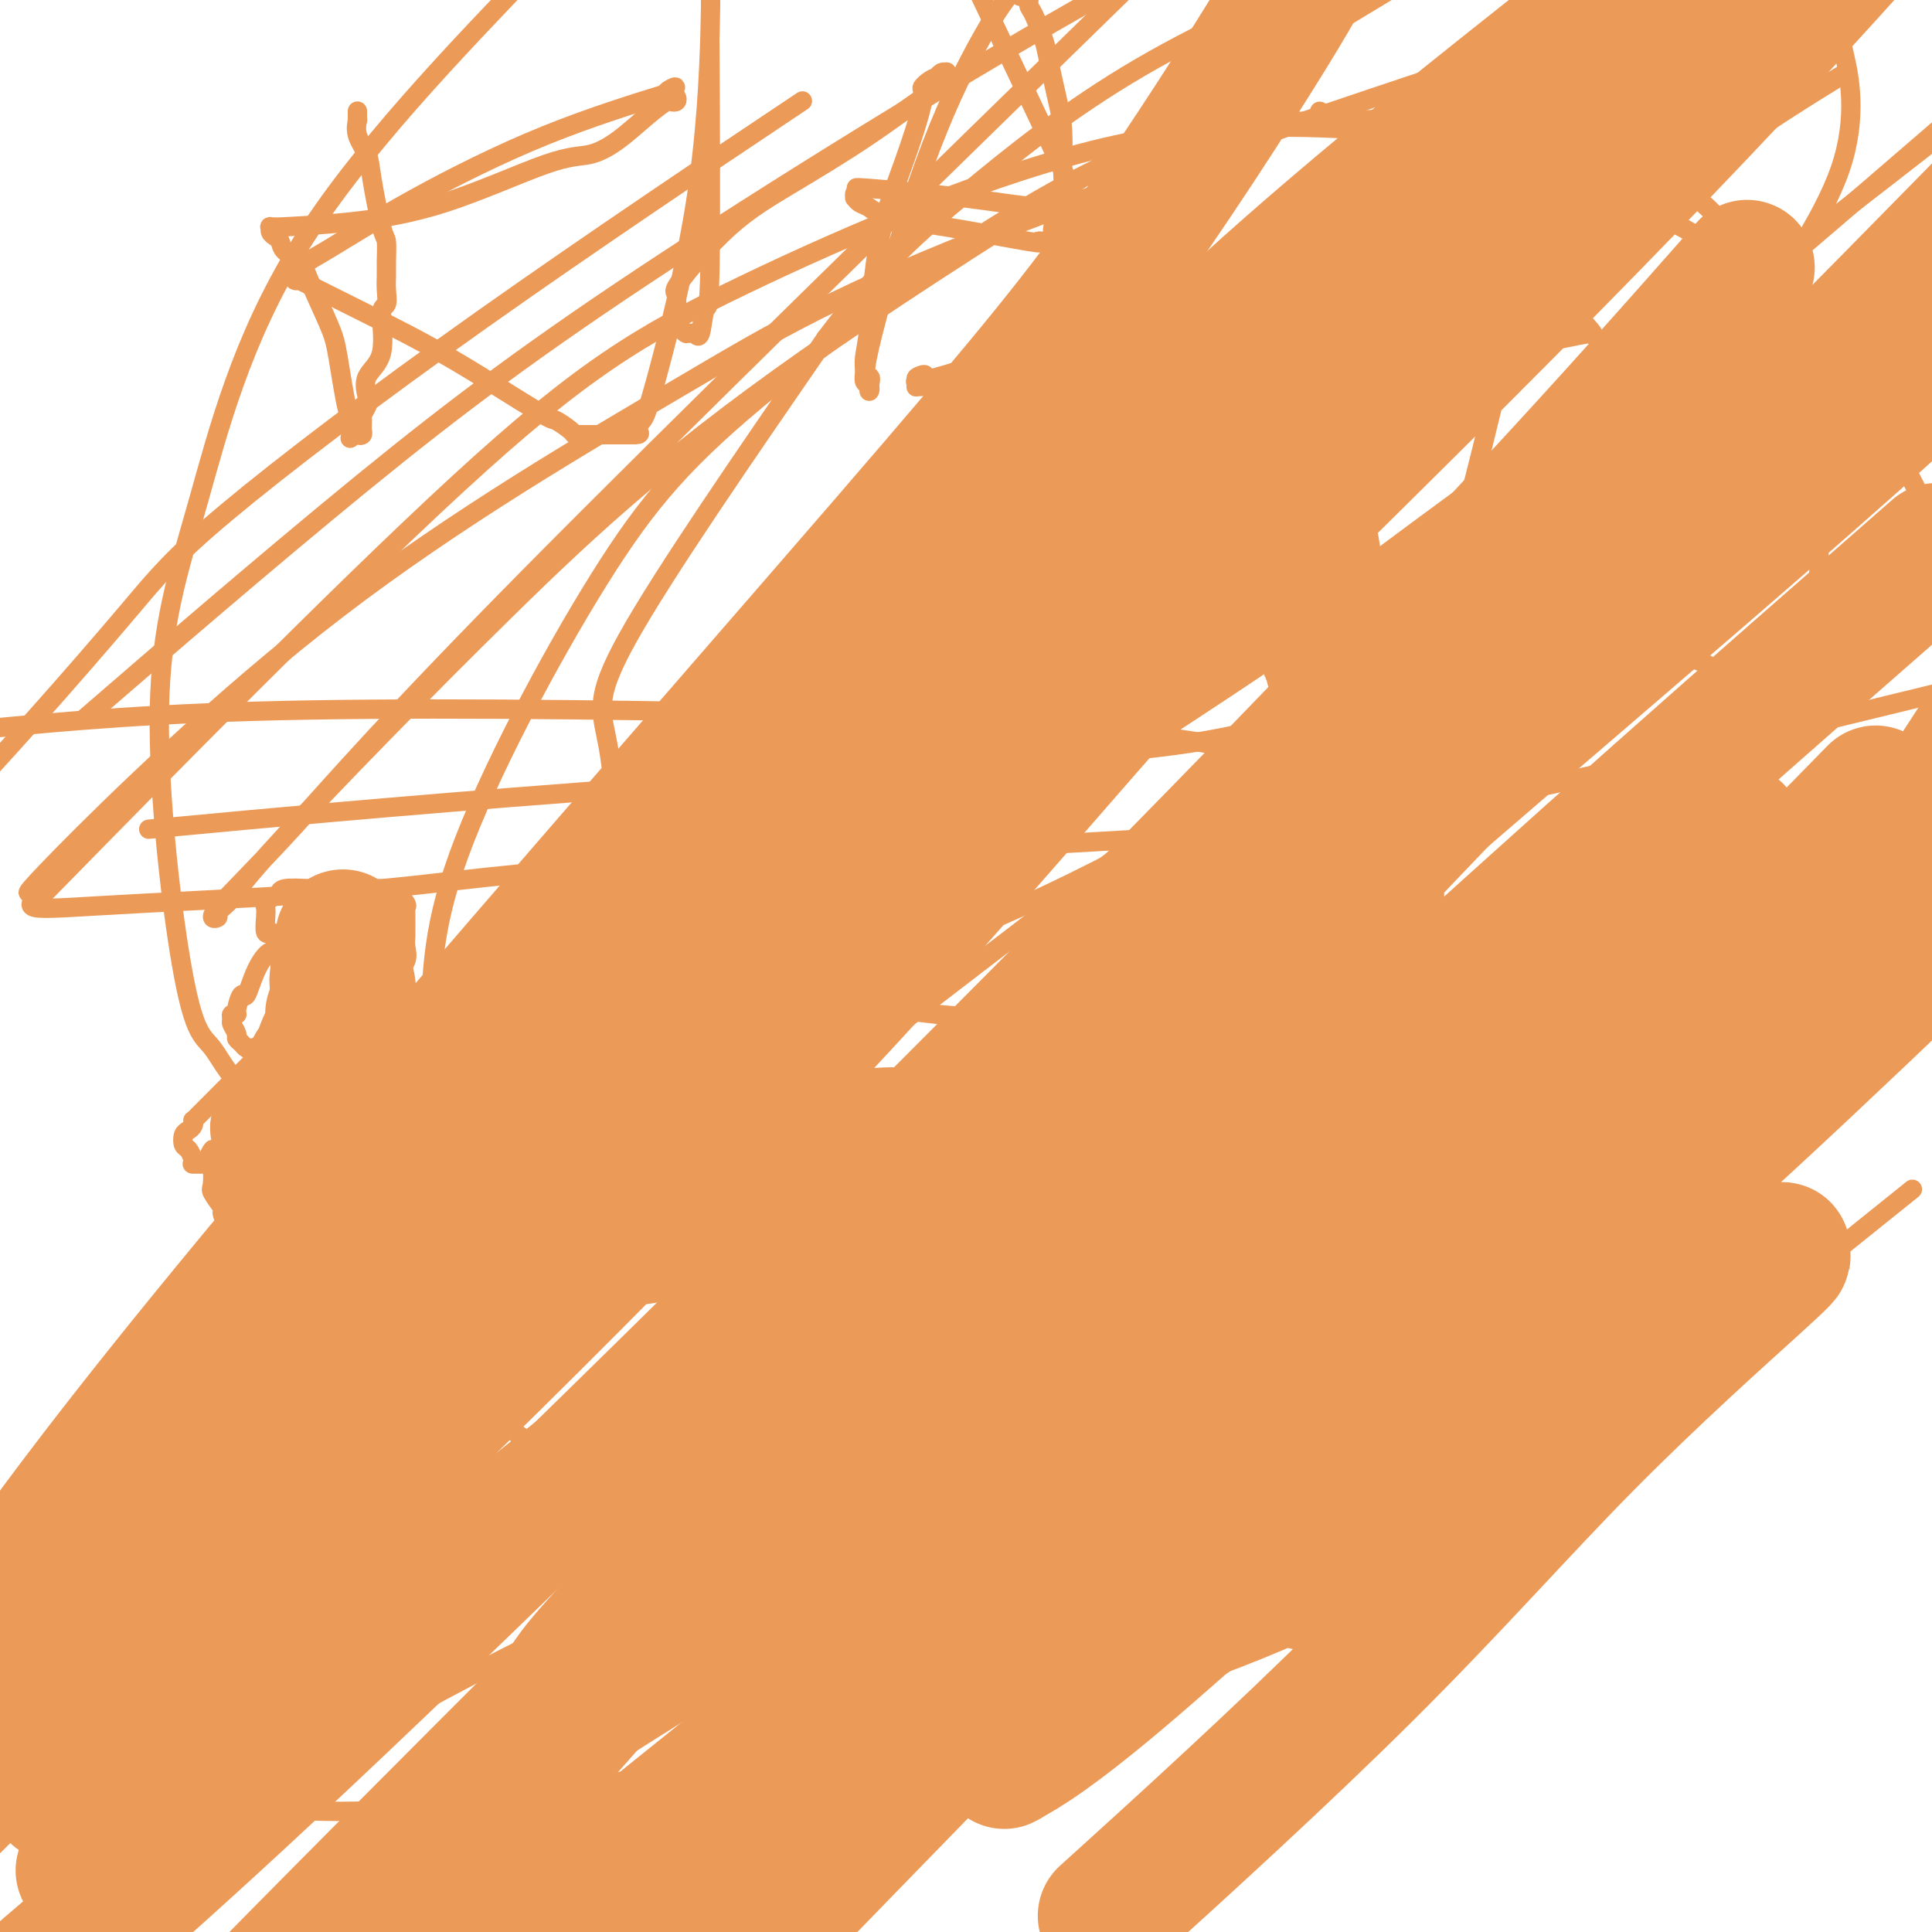 <svg viewBox='0 0 400 400' version='1.1' xmlns='http://www.w3.org/2000/svg' xmlns:xlink='http://www.w3.org/1999/xlink'><g fill='none' stroke='#EC9A57' stroke-width='4' stroke-linecap='round' stroke-linejoin='round'><path d='M278,101c0.455,0.340 0.911,0.680 1,1c0.089,0.320 -0.187,0.619 0,1c0.187,0.381 0.839,0.845 1,1c0.161,0.155 -0.167,0.002 0,1c0.167,0.998 0.829,3.146 1,4c0.171,0.854 -0.147,0.413 0,1c0.147,0.587 0.761,2.201 1,3c0.239,0.799 0.102,0.785 0,1c-0.102,0.215 -0.171,0.661 0,1c0.171,0.339 0.581,0.570 1,1c0.419,0.430 0.847,1.057 1,2c0.153,0.943 0.031,2.202 0,3c-0.031,0.798 0.030,1.135 0,2c-0.030,0.865 -0.151,2.257 0,3c0.151,0.743 0.576,0.835 1,1c0.424,0.165 0.849,0.401 1,1c0.151,0.599 0.030,1.559 0,2c-0.030,0.441 0.031,0.361 0,1c-0.031,0.639 -0.153,1.998 0,3c0.153,1.002 0.581,1.649 1,3c0.419,1.351 0.830,3.407 1,5c0.170,1.593 0.098,2.722 0,4c-0.098,1.278 -0.222,2.703 0,4c0.222,1.297 0.791,2.465 1,3c0.209,0.535 0.060,0.439 0,1c-0.060,0.561 -0.030,1.781 0,3'/><path d='M289,157c0.482,4.519 0.185,1.316 0,1c-0.185,-0.316 -0.260,2.256 0,4c0.260,1.744 0.854,2.659 1,3c0.146,0.341 -0.157,0.108 0,1c0.157,0.892 0.774,2.911 1,4c0.226,1.089 0.061,1.250 0,2c-0.061,0.750 -0.016,2.089 0,3c0.016,0.911 0.004,1.393 0,2c-0.004,0.607 -0.001,1.338 0,2c0.001,0.662 0.000,1.254 0,2c-0.000,0.746 -0.000,1.644 0,2c0.000,0.356 0.001,0.168 0,1c-0.001,0.832 -0.003,2.684 0,4c0.003,1.316 0.011,2.096 0,3c-0.011,0.904 -0.040,1.931 0,3c0.040,1.069 0.150,2.180 0,3c-0.150,0.820 -0.560,1.351 -1,2c-0.440,0.649 -0.909,1.418 -1,2c-0.091,0.582 0.197,0.977 0,2c-0.197,1.023 -0.880,2.673 -1,4c-0.120,1.327 0.322,2.329 0,3c-0.322,0.671 -1.407,1.011 -2,2c-0.593,0.989 -0.695,2.628 -1,4c-0.305,1.372 -0.814,2.475 -1,3c-0.186,0.525 -0.050,0.470 0,1c0.050,0.530 0.013,1.646 0,2c-0.013,0.354 -0.004,-0.054 0,0c0.004,0.054 0.001,0.571 0,1c-0.001,0.429 -0.000,0.769 0,1c0.000,0.231 0.000,0.352 0,1c-0.000,0.648 -0.000,1.824 0,3'/><path d='M284,228c-1.250,4.685 -0.873,0.899 -1,0c-0.127,-0.899 -0.756,1.090 -1,2c-0.244,0.910 -0.104,0.741 0,1c0.104,0.259 0.171,0.947 0,1c-0.171,0.053 -0.579,-0.527 -1,0c-0.421,0.527 -0.856,2.162 -1,3c-0.144,0.838 0.004,0.880 -1,2c-1.004,1.120 -3.159,3.318 -4,5c-0.841,1.682 -0.370,2.847 -1,4c-0.630,1.153 -2.363,2.294 -3,3c-0.637,0.706 -0.177,0.977 0,1c0.177,0.023 0.072,-0.201 0,0c-0.072,0.201 -0.109,0.828 0,1c0.109,0.172 0.365,-0.112 0,0c-0.365,0.112 -1.352,0.618 -2,1c-0.648,0.382 -0.957,0.638 -1,1c-0.043,0.362 0.181,0.828 0,1c-0.181,0.172 -0.766,0.049 -1,0c-0.234,-0.049 -0.116,-0.026 0,0c0.116,0.026 0.230,0.053 0,0c-0.230,-0.053 -0.803,-0.186 -1,0c-0.197,0.186 -0.016,0.690 0,1c0.016,0.310 -0.132,0.427 -1,1c-0.868,0.573 -2.457,1.604 -3,2c-0.543,0.396 -0.040,0.159 0,0c0.040,-0.159 -0.381,-0.239 -1,0c-0.619,0.239 -1.434,0.796 -2,1c-0.566,0.204 -0.883,0.055 -1,0c-0.117,-0.055 -0.033,-0.016 0,0c0.033,0.016 0.017,0.008 0,0'/><path d='M258,259c-1.950,1.240 -1.323,0.840 -2,1c-0.677,0.160 -2.656,0.880 -4,1c-1.344,0.120 -2.051,-0.360 -3,0c-0.949,0.360 -2.138,1.561 -3,2c-0.862,0.439 -1.397,0.118 -2,0c-0.603,-0.118 -1.274,-0.032 -2,0c-0.726,0.032 -1.508,0.008 -2,0c-0.492,-0.008 -0.695,-0.002 -1,0c-0.305,0.002 -0.712,0.001 -2,0c-1.288,-0.001 -3.457,-0.000 -5,0c-1.543,0.000 -2.462,0.000 -3,0c-0.538,-0.000 -0.697,-0.000 -2,0c-1.303,0.000 -3.751,0.000 -5,0c-1.249,-0.000 -1.298,-0.000 -2,0c-0.702,0.000 -2.056,0.000 -3,0c-0.944,-0.000 -1.478,-0.000 -2,0c-0.522,0.000 -1.033,0.000 -2,0c-0.967,-0.000 -2.389,-0.000 -3,0c-0.611,0.000 -0.410,0.000 -1,0c-0.590,-0.000 -1.970,-0.000 -3,0c-1.030,0.000 -1.708,0.001 -2,0c-0.292,-0.001 -0.197,-0.004 -1,0c-0.803,0.004 -2.504,0.015 -3,0c-0.496,-0.015 0.214,-0.056 0,0c-0.214,0.056 -1.354,0.207 -2,0c-0.646,-0.207 -0.800,-0.774 -1,-1c-0.200,-0.226 -0.446,-0.113 -1,0c-0.554,0.113 -1.417,0.226 -2,0c-0.583,-0.226 -0.888,-0.792 -2,-1c-1.112,-0.208 -3.032,-0.060 -4,0c-0.968,0.060 -0.984,0.030 -1,0'/><path d='M187,261c-9.629,-0.305 -4.203,-0.068 -3,0c1.203,0.068 -1.817,-0.034 -3,0c-1.183,0.034 -0.529,0.205 -1,0c-0.471,-0.205 -2.067,-0.787 -3,-1c-0.933,-0.213 -1.203,-0.057 -2,0c-0.797,0.057 -2.120,0.015 -3,0c-0.880,-0.015 -1.316,-0.003 -2,0c-0.684,0.003 -1.615,-0.003 -2,0c-0.385,0.003 -0.224,0.015 -1,0c-0.776,-0.015 -2.490,-0.057 -3,0c-0.510,0.057 0.185,0.211 0,0c-0.185,-0.211 -1.248,-0.789 -2,-1c-0.752,-0.211 -1.192,-0.057 -2,0c-0.808,0.057 -1.985,0.015 -3,0c-1.015,-0.015 -1.869,-0.004 -3,0c-1.131,0.004 -2.541,0.001 -3,0c-0.459,-0.001 0.031,-0.000 0,0c-0.031,0.000 -0.583,0.000 -1,0c-0.417,-0.000 -0.699,-0.000 -1,0c-0.301,0.000 -0.622,0.000 -1,0c-0.378,-0.000 -0.815,-0.000 -1,0c-0.185,0.000 -0.119,0.000 -1,0c-0.881,-0.000 -2.710,-0.001 -4,0c-1.290,0.001 -2.040,0.004 -3,0c-0.960,-0.004 -2.128,-0.015 -3,0c-0.872,0.015 -1.446,0.057 -2,0c-0.554,-0.057 -1.088,-0.211 -2,0c-0.912,0.211 -2.203,0.789 -3,1c-0.797,0.211 -1.099,0.057 -2,0c-0.901,-0.057 -2.400,-0.016 -3,0c-0.600,0.016 -0.300,0.008 0,0'/><path d='M124,260c-9.849,-0.156 -2.970,-0.046 -1,0c1.970,0.046 -0.968,0.026 -2,0c-1.032,-0.026 -0.156,-0.060 0,0c0.156,0.060 -0.406,0.213 -1,0c-0.594,-0.213 -1.219,-0.793 -2,-1c-0.781,-0.207 -1.720,-0.041 -2,0c-0.280,0.041 0.097,-0.041 0,0c-0.097,0.041 -0.668,0.207 -1,0c-0.332,-0.207 -0.426,-0.786 -1,-1c-0.574,-0.214 -1.629,-0.064 -2,0c-0.371,0.064 -0.060,0.043 -1,0c-0.940,-0.043 -3.133,-0.106 -4,0c-0.867,0.106 -0.408,0.382 -1,0c-0.592,-0.382 -2.234,-1.423 -3,-2c-0.766,-0.577 -0.657,-0.691 -1,-1c-0.343,-0.309 -1.139,-0.815 -2,-1c-0.861,-0.185 -1.788,-0.050 -2,0c-0.212,0.050 0.289,0.013 0,0c-0.289,-0.013 -1.368,-0.004 -2,0c-0.632,0.004 -0.816,0.002 -1,0'/><path d='M95,254c-4.669,-0.928 -1.843,-0.249 -1,0c0.843,0.249 -0.299,0.067 -1,0c-0.701,-0.067 -0.962,-0.018 -1,0c-0.038,0.018 0.148,0.005 0,0c-0.148,-0.005 -0.631,-0.001 -1,0c-0.369,0.001 -0.624,0.000 -1,0c-0.376,-0.000 -0.874,-0.000 -1,0c-0.126,0.000 0.120,0.001 0,0c-0.120,-0.001 -0.607,-0.004 -1,0c-0.393,0.004 -0.693,0.015 -1,0c-0.307,-0.015 -0.622,-0.057 -1,0c-0.378,0.057 -0.818,0.211 -1,0c-0.182,-0.211 -0.104,-0.788 0,-1c0.104,-0.212 0.235,-0.061 0,0c-0.235,0.061 -0.838,0.031 -1,0c-0.162,-0.031 0.115,-0.065 0,0c-0.115,0.065 -0.623,0.228 -1,0c-0.377,-0.228 -0.622,-0.846 -1,-1c-0.378,-0.154 -0.890,0.156 -1,0c-0.110,-0.156 0.182,-0.778 0,-1c-0.182,-0.222 -0.836,-0.046 -1,0c-0.164,0.046 0.164,-0.040 0,0c-0.164,0.040 -0.818,0.207 -1,0c-0.182,-0.207 0.109,-0.787 0,-1c-0.109,-0.213 -0.618,-0.057 -1,0c-0.382,0.057 -0.638,0.016 -1,0c-0.362,-0.016 -0.829,-0.007 -1,0c-0.171,0.007 -0.046,0.012 0,0c0.046,-0.012 0.012,-0.042 0,0c-0.012,0.042 -0.004,0.155 0,0c0.004,-0.155 0.002,-0.577 0,-1'/><path d='M76,249c-3.123,-0.769 -1.429,-0.192 -1,0c0.429,0.192 -0.406,-0.001 -1,0c-0.594,0.001 -0.947,0.197 -1,0c-0.053,-0.197 0.195,-0.785 0,-1c-0.195,-0.215 -0.833,-0.057 -1,0c-0.167,0.057 0.138,0.012 0,0c-0.138,-0.012 -0.717,0.007 -1,0c-0.283,-0.007 -0.268,-0.040 0,0c0.268,0.040 0.791,0.154 1,0c0.209,-0.154 0.105,-0.577 0,-1'/><path d='M72,247c-0.667,-0.333 -0.333,-0.167 0,0'/><path d='M82,217c0.061,-0.423 0.122,-0.845 0,-1c-0.122,-0.155 -0.427,-0.041 0,0c0.427,0.041 1.585,0.011 2,0c0.415,-0.011 0.087,-0.003 0,0c-0.087,0.003 0.067,0.001 1,0c0.933,-0.001 2.646,-0.000 4,0c1.354,0.000 2.348,0.000 3,0c0.652,-0.000 0.960,-0.000 2,0c1.040,0.000 2.811,0.000 4,0c1.189,-0.000 1.796,-0.000 3,0c1.204,0.000 3.005,0.000 4,0c0.995,-0.000 1.183,-0.000 2,0c0.817,0.000 2.262,0.000 3,0c0.738,-0.000 0.768,-0.001 1,0c0.232,0.001 0.666,0.003 2,0c1.334,-0.003 3.569,-0.012 5,0c1.431,0.012 2.058,0.046 3,0c0.942,-0.046 2.198,-0.170 4,0c1.802,0.170 4.150,0.634 6,1c1.850,0.366 3.203,0.634 5,1c1.797,0.366 4.037,0.830 6,1c1.963,0.170 3.650,0.046 5,0c1.350,-0.046 2.363,-0.012 4,0c1.637,0.012 3.896,0.004 5,0c1.104,-0.004 1.052,-0.002 1,0'/><path d='M157,219c12.068,0.548 4.738,0.918 3,1c-1.738,0.082 2.118,-0.123 4,0c1.882,0.123 1.792,0.573 3,1c1.208,0.427 3.715,0.833 5,1c1.285,0.167 1.350,0.097 2,0c0.650,-0.097 1.886,-0.222 3,0c1.114,0.222 2.106,0.792 3,1c0.894,0.208 1.689,0.056 3,0c1.311,-0.056 3.136,-0.015 4,0c0.864,0.015 0.766,0.004 1,0c0.234,-0.004 0.801,-0.001 2,0c1.199,0.001 3.029,0.000 4,0c0.971,-0.000 1.081,-0.000 2,0c0.919,0.000 2.646,0.000 4,0c1.354,-0.000 2.335,-0.000 3,0c0.665,0.000 1.015,0.000 2,0c0.985,-0.000 2.605,-0.000 4,0c1.395,0.000 2.565,0.000 3,0c0.435,-0.000 0.136,-0.000 1,0c0.864,0.000 2.892,0.001 4,0c1.108,-0.001 1.297,-0.003 2,0c0.703,0.003 1.922,0.012 3,0c1.078,-0.012 2.016,-0.044 3,0c0.984,0.044 2.013,0.166 3,0c0.987,-0.166 1.933,-0.619 3,-1c1.067,-0.381 2.254,-0.691 3,-1c0.746,-0.309 1.051,-0.619 2,-1c0.949,-0.381 2.543,-0.834 3,-1c0.457,-0.166 -0.223,-0.045 0,0c0.223,0.045 1.349,0.013 2,0c0.651,-0.013 0.825,-0.006 1,0'/><path d='M242,219c1.985,-0.810 -0.053,-0.834 0,-1c0.053,-0.166 2.198,-0.474 3,-1c0.802,-0.526 0.261,-1.272 1,-2c0.739,-0.728 2.759,-1.439 4,-2c1.241,-0.561 1.704,-0.970 2,-1c0.296,-0.030 0.426,0.321 1,0c0.574,-0.321 1.593,-1.313 2,-2c0.407,-0.687 0.204,-1.069 0,-1c-0.204,0.069 -0.407,0.588 0,0c0.407,-0.588 1.423,-2.281 2,-3c0.577,-0.719 0.714,-0.462 1,-1c0.286,-0.538 0.722,-1.872 1,-3c0.278,-1.128 0.400,-2.050 1,-3c0.600,-0.950 1.678,-1.927 2,-3c0.322,-1.073 -0.112,-2.244 0,-3c0.112,-0.756 0.770,-1.099 1,-2c0.230,-0.901 0.033,-2.359 0,-3c-0.033,-0.641 0.099,-0.466 0,-1c-0.099,-0.534 -0.429,-1.778 0,-3c0.429,-1.222 1.618,-2.423 2,-3c0.382,-0.577 -0.041,-0.531 0,-2c0.041,-1.469 0.547,-4.452 1,-6c0.453,-1.548 0.853,-1.661 1,-2c0.147,-0.339 0.039,-0.905 0,-1c-0.039,-0.095 -0.011,0.282 0,0c0.011,-0.282 0.006,-1.224 0,-2c-0.006,-0.776 -0.013,-1.388 0,-2c0.013,-0.612 0.045,-1.226 0,-2c-0.045,-0.774 -0.166,-1.708 0,-4c0.166,-2.292 0.619,-5.940 1,-8c0.381,-2.060 0.691,-2.530 1,-3'/><path d='M269,149c1.083,-7.736 0.290,-3.576 0,-2c-0.290,1.576 -0.077,0.567 0,0c0.077,-0.567 0.017,-0.691 0,-1c-0.017,-0.309 0.010,-0.803 0,-1c-0.010,-0.197 -0.055,-0.098 0,-1c0.055,-0.902 0.211,-2.806 0,-4c-0.211,-1.194 -0.788,-1.678 -1,-2c-0.212,-0.322 -0.057,-0.480 0,-1c0.057,-0.520 0.016,-1.401 0,-2c-0.016,-0.599 -0.008,-0.916 0,-1c0.008,-0.084 0.016,0.067 0,0c-0.016,-0.067 -0.057,-0.350 0,-1c0.057,-0.650 0.211,-1.665 0,-2c-0.211,-0.335 -0.788,0.012 -1,0c-0.212,-0.012 -0.061,-0.382 0,-1c0.061,-0.618 0.030,-1.485 0,-2c-0.030,-0.515 -0.061,-0.677 0,-1c0.061,-0.323 0.214,-0.808 0,-1c-0.214,-0.192 -0.793,-0.093 -1,0c-0.207,0.093 -0.041,0.179 0,0c0.041,-0.179 -0.042,-0.623 0,-1c0.042,-0.377 0.208,-0.689 0,-1c-0.208,-0.311 -0.792,-0.623 -1,-1c-0.208,-0.377 -0.042,-0.819 0,-1c0.042,-0.181 -0.040,-0.100 0,0c0.040,0.100 0.203,0.219 0,0c-0.203,-0.219 -0.772,-0.777 -1,-1c-0.228,-0.223 -0.114,-0.112 0,0'/><path d='M264,121c-0.996,-4.283 -0.985,-0.989 -1,0c-0.015,0.989 -0.057,-0.326 0,-1c0.057,-0.674 0.211,-0.705 0,-1c-0.211,-0.295 -0.789,-0.852 -1,-1c-0.211,-0.148 -0.057,0.114 0,0c0.057,-0.114 0.015,-0.604 0,-1c-0.015,-0.396 -0.004,-0.699 0,-1c0.004,-0.301 0.001,-0.602 0,-1c-0.001,-0.398 -0.000,-0.894 0,-1c0.000,-0.106 0.000,0.178 0,0c-0.000,-0.178 -0.000,-0.818 0,-1c0.000,-0.182 0.000,0.096 0,0c-0.000,-0.096 -0.000,-0.564 0,-1c0.000,-0.436 0.000,-0.839 0,-1c-0.000,-0.161 -0.000,-0.081 0,0'/><path d='M82,211c-0.002,0.414 -0.005,0.828 0,1c0.005,0.172 0.016,0.102 0,0c-0.016,-0.102 -0.061,-0.237 0,0c0.061,0.237 0.227,0.845 0,1c-0.227,0.155 -0.845,-0.145 -1,0c-0.155,0.145 0.155,0.734 0,1c-0.155,0.266 -0.776,0.208 -1,0c-0.224,-0.208 -0.052,-0.567 0,-1c0.052,-0.433 -0.016,-0.941 0,-1c0.016,-0.059 0.117,0.329 0,0c-0.117,-0.329 -0.452,-1.376 0,-2c0.452,-0.624 1.690,-0.826 2,-2c0.310,-1.174 -0.309,-3.320 0,-5c0.309,-1.680 1.547,-2.895 2,-4c0.453,-1.105 0.121,-2.099 0,-3c-0.121,-0.901 -0.031,-1.707 0,-2c0.031,-0.293 0.001,-0.071 0,-1c-0.001,-0.929 0.025,-3.009 0,-4c-0.025,-0.991 -0.101,-0.892 0,-1c0.101,-0.108 0.379,-0.421 0,-1c-0.379,-0.579 -1.414,-1.423 -2,-2c-0.586,-0.577 -0.721,-0.887 -1,-1c-0.279,-0.113 -0.702,-0.030 -1,0c-0.298,0.030 -0.472,0.008 -1,0c-0.528,-0.008 -1.410,-0.002 -2,0c-0.590,0.002 -0.890,0.001 -1,0c-0.110,-0.001 -0.032,-0.000 0,0c0.032,0.000 0.016,0.000 0,0'/><path d='M76,184c-1.416,-0.774 -0.957,-0.207 -1,0c-0.043,0.207 -0.587,0.056 -1,0c-0.413,-0.056 -0.695,-0.015 -1,0c-0.305,0.015 -0.635,0.004 -1,0c-0.365,-0.004 -0.767,-0.002 -1,0c-0.233,0.002 -0.298,0.005 -1,0c-0.702,-0.005 -2.043,-0.016 -3,0c-0.957,0.016 -1.532,0.061 -3,0c-1.468,-0.061 -3.828,-0.227 -5,0c-1.172,0.227 -1.155,0.849 -1,1c0.155,0.151 0.448,-0.167 0,0c-0.448,0.167 -1.636,0.820 -2,1c-0.364,0.180 0.098,-0.112 0,0c-0.098,0.112 -0.755,0.629 -1,1c-0.245,0.371 -0.080,0.597 0,1c0.080,0.403 0.073,0.983 0,2c-0.073,1.017 -0.213,2.472 0,3c0.213,0.528 0.779,0.130 1,0c0.221,-0.130 0.098,0.006 0,0c-0.098,-0.006 -0.171,-0.156 0,0c0.171,0.156 0.584,0.619 1,1c0.416,0.381 0.833,0.680 1,1c0.167,0.320 0.083,0.660 0,1'/><path d='M58,196c0.288,1.475 0.007,0.162 0,0c-0.007,-0.162 0.258,0.826 0,1c-0.258,0.174 -1.040,-0.465 -2,0c-0.960,0.465 -2.099,2.034 -3,4c-0.901,1.966 -1.566,4.330 -2,5c-0.434,0.670 -0.638,-0.353 -1,0c-0.362,0.353 -0.883,2.082 -1,3c-0.117,0.918 0.169,1.023 0,1c-0.169,-0.023 -0.792,-0.175 -1,0c-0.208,0.175 -0.000,0.677 0,1c0.000,0.323 -0.207,0.469 0,1c0.207,0.531 0.829,1.449 1,2c0.171,0.551 -0.108,0.736 0,1c0.108,0.264 0.604,0.609 1,1c0.396,0.391 0.693,0.828 1,1c0.307,0.172 0.625,0.077 1,0c0.375,-0.077 0.806,-0.138 1,0c0.194,0.138 0.151,0.474 0,1c-0.151,0.526 -0.408,1.241 -1,2c-0.592,0.759 -1.518,1.562 -3,3c-1.482,1.438 -3.521,3.513 -5,5c-1.479,1.487 -2.399,2.388 -3,3c-0.601,0.612 -0.883,0.937 -1,1c-0.117,0.063 -0.071,-0.134 0,0c0.071,0.134 0.166,0.598 0,1c-0.166,0.402 -0.591,0.740 -1,1c-0.409,0.260 -0.800,0.441 -1,1c-0.200,0.559 -0.208,1.497 0,2c0.208,0.503 0.631,0.572 1,1c0.369,0.428 0.685,1.214 1,2'/><path d='M40,240c0.183,1.155 0.140,1.042 0,1c-0.140,-0.042 -0.378,-0.013 0,0c0.378,0.013 1.373,0.009 2,0c0.627,-0.009 0.886,-0.024 1,0c0.114,0.024 0.083,0.086 0,0c-0.083,-0.086 -0.218,-0.319 0,-1c0.218,-0.681 0.790,-1.808 1,-2c0.210,-0.192 0.057,0.551 0,1c-0.057,0.449 -0.017,0.605 0,1c0.017,0.395 0.012,1.031 0,1c-0.012,-0.031 -0.032,-0.728 0,0c0.032,0.728 0.115,2.881 0,4c-0.115,1.119 -0.430,1.204 0,2c0.430,0.796 1.603,2.304 2,3c0.397,0.696 0.017,0.579 0,1c-0.017,0.421 0.328,1.381 1,2c0.672,0.619 1.672,0.899 2,1c0.328,0.101 -0.017,0.024 0,0c0.017,-0.024 0.396,0.003 1,0c0.604,-0.003 1.433,-0.038 2,0c0.567,0.038 0.873,0.150 1,0c0.127,-0.150 0.076,-0.562 0,-1c-0.076,-0.438 -0.178,-0.902 0,-1c0.178,-0.098 0.635,0.170 1,0c0.365,-0.170 0.637,-0.776 1,-1c0.363,-0.224 0.818,-0.064 1,0c0.182,0.064 0.091,0.032 0,0'/><path d='M56,251c1.554,-0.309 0.937,-0.083 1,0c0.063,0.083 0.804,0.022 1,0c0.196,-0.022 -0.155,-0.006 0,0c0.155,0.006 0.816,0.002 1,0c0.184,-0.002 -0.111,-0.004 0,0c0.111,0.004 0.626,0.012 1,0c0.374,-0.012 0.607,-0.046 1,0c0.393,0.046 0.945,0.172 1,0c0.055,-0.172 -0.388,-0.642 0,-1c0.388,-0.358 1.606,-0.603 2,-1c0.394,-0.397 -0.038,-0.947 0,-1c0.038,-0.053 0.545,0.392 1,0c0.455,-0.392 0.858,-1.622 1,-2c0.142,-0.378 0.024,0.096 0,0c-0.024,-0.096 0.045,-0.762 0,-1c-0.045,-0.238 -0.205,-0.050 0,0c0.205,0.050 0.773,-0.039 1,0c0.227,0.039 0.112,0.206 0,0c-0.112,-0.206 -0.223,-0.786 0,-1c0.223,-0.214 0.778,-0.061 1,0c0.222,0.061 0.111,0.031 0,0'/></g>
<g fill='none' stroke='#000000' stroke-width='4' stroke-linecap='round' stroke-linejoin='round'><path d='M320,313c-0.240,-0.221 -0.479,-0.441 -1,-1c-0.521,-0.559 -1.323,-1.456 -2,-3c-0.677,-1.544 -1.228,-3.733 -3,-6c-1.772,-2.267 -4.765,-4.610 -6,-6c-1.235,-1.390 -0.713,-1.825 -1,-3c-0.287,-1.175 -1.384,-3.088 -2,-4c-0.616,-0.912 -0.753,-0.823 -1,-1c-0.247,-0.177 -0.606,-0.621 -1,-1c-0.394,-0.379 -0.822,-0.694 -1,-1c-0.178,-0.306 -0.104,-0.604 0,-1c0.104,-0.396 0.239,-0.890 0,-1c-0.239,-0.110 -0.853,0.164 -1,0c-0.147,-0.164 0.172,-0.766 0,-1c-0.172,-0.234 -0.834,-0.100 -1,0c-0.166,0.100 0.166,0.166 0,0c-0.166,-0.166 -0.829,-0.566 -1,-1c-0.171,-0.434 0.150,-0.904 0,-1c-0.150,-0.096 -0.772,0.180 -1,0c-0.228,-0.180 -0.061,-0.818 0,-1c0.061,-0.182 0.018,0.091 0,0c-0.018,-0.091 -0.009,-0.545 0,-1'/><path d='M298,280c-3.504,-5.493 -1.265,-2.725 -1,-2c0.265,0.725 -1.446,-0.593 -2,-1c-0.554,-0.407 0.049,0.097 0,0c-0.049,-0.097 -0.749,-0.795 -1,-1c-0.251,-0.205 -0.053,0.081 0,0c0.053,-0.081 -0.038,-0.530 0,-1c0.038,-0.470 0.206,-0.961 0,-1c-0.206,-0.039 -0.786,0.374 -1,0c-0.214,-0.374 -0.061,-1.535 0,-2c0.061,-0.465 0.031,-0.232 0,0'/><path d='M284,289c0.000,0.091 0.000,0.182 0,0c-0.000,-0.182 -0.000,-0.639 0,-1c0.000,-0.361 0.001,-0.628 0,-1c-0.001,-0.372 -0.004,-0.850 0,-1c0.004,-0.150 0.015,0.027 0,-1c-0.015,-1.027 -0.056,-3.256 0,-5c0.056,-1.744 0.208,-3.001 0,-4c-0.208,-0.999 -0.778,-1.740 -1,-4c-0.222,-2.260 -0.098,-6.041 0,-8c0.098,-1.959 0.170,-2.097 0,-3c-0.170,-0.903 -0.581,-2.570 -1,-4c-0.419,-1.430 -0.844,-2.622 -1,-3c-0.156,-0.378 -0.042,0.057 0,0c0.042,-0.057 0.011,-0.608 0,-1c-0.011,-0.392 -0.004,-0.627 0,-1c0.004,-0.373 0.004,-0.885 0,-1c-0.004,-0.115 -0.013,0.165 0,0c0.013,-0.165 0.046,-0.776 0,-1c-0.046,-0.224 -0.173,-0.061 0,0c0.173,0.061 0.646,0.019 1,0c0.354,-0.019 0.590,-0.017 1,0c0.410,0.017 0.993,0.049 1,0c0.007,-0.049 -0.563,-0.179 0,0c0.563,0.179 2.259,0.667 5,2c2.741,1.333 6.529,3.512 9,5c2.471,1.488 3.627,2.285 5,3c1.373,0.715 2.964,1.347 4,2c1.036,0.653 1.518,1.326 2,2'/><path d='M309,264c4.782,1.962 2.735,0.368 2,0c-0.735,-0.368 -0.160,0.490 0,1c0.160,0.510 -0.097,0.673 0,1c0.097,0.327 0.548,0.820 1,1c0.452,0.180 0.906,0.048 1,0c0.094,-0.048 -0.171,-0.013 0,0c0.171,0.013 0.777,0.003 1,0c0.223,-0.003 0.064,-0.001 0,0c-0.064,0.001 -0.032,0.000 0,0'/></g>
<g fill='none' stroke='#EC9A57' stroke-width='28' stroke-linecap='round' stroke-linejoin='round'><path d='M195,237c0.122,0.014 0.244,0.028 0,0c-0.244,-0.028 -0.854,-0.100 -1,0c-0.146,0.100 0.172,0.370 0,1c-0.172,0.630 -0.835,1.619 -1,2c-0.165,0.381 0.167,0.155 0,0c-0.167,-0.155 -0.833,-0.238 -1,0c-0.167,0.238 0.165,0.796 0,1c-0.165,0.204 -0.828,0.054 -1,0c-0.172,-0.054 0.147,-0.014 0,0c-0.147,0.014 -0.760,-0.000 -1,0c-0.240,0.000 -0.107,0.015 0,0c0.107,-0.015 0.187,-0.060 0,0c-0.187,0.060 -0.642,0.223 -1,0c-0.358,-0.223 -0.621,-0.834 -1,-1c-0.379,-0.166 -0.875,0.113 -1,0c-0.125,-0.113 0.120,-0.619 0,-1c-0.120,-0.381 -0.607,-0.639 -1,-1c-0.393,-0.361 -0.694,-0.826 -1,-1c-0.306,-0.174 -0.618,-0.058 -1,0c-0.382,0.058 -0.834,0.057 -1,0c-0.166,-0.057 -0.045,-0.169 0,0c0.045,0.169 0.013,0.620 0,1c-0.013,0.380 -0.006,0.690 0,1'/><path d='M183,239c-1.066,-0.083 -0.230,0.710 0,1c0.230,0.290 -0.146,0.077 0,0c0.146,-0.077 0.813,-0.017 1,0c0.187,0.017 -0.107,-0.010 0,0c0.107,0.010 0.616,0.055 1,0c0.384,-0.055 0.642,-0.212 1,0c0.358,0.212 0.816,0.791 1,1c0.184,0.209 0.096,0.046 0,0c-0.096,-0.046 -0.199,0.025 0,0c0.199,-0.025 0.701,-0.148 1,0c0.299,0.148 0.396,0.565 1,1c0.604,0.435 1.715,0.886 2,1c0.285,0.114 -0.256,-0.109 0,0c0.256,0.109 1.309,0.551 2,1c0.691,0.449 1.022,0.904 1,1c-0.022,0.096 -0.395,-0.167 0,0c0.395,0.167 1.558,0.763 2,1c0.442,0.237 0.165,0.116 0,0c-0.165,-0.116 -0.216,-0.227 0,0c0.216,0.227 0.698,0.793 1,1c0.302,0.207 0.424,0.055 1,0c0.576,-0.055 1.608,-0.015 2,0c0.392,0.015 0.146,0.004 0,0c-0.146,-0.004 -0.193,-0.001 0,0c0.193,0.001 0.625,0.000 1,0c0.375,-0.000 0.692,-0.000 1,0c0.308,0.000 0.608,0.000 1,0c0.392,-0.000 0.875,-0.000 1,0c0.125,0.000 -0.107,0.000 0,0c0.107,-0.000 0.554,-0.000 1,0'/><path d='M205,247c3.356,1.010 0.746,-0.465 0,-1c-0.746,-0.535 0.374,-0.129 1,0c0.626,0.129 0.759,-0.018 1,0c0.241,0.018 0.589,0.201 1,0c0.411,-0.201 0.883,-0.786 1,-1c0.117,-0.214 -0.123,-0.057 0,0c0.123,0.057 0.607,0.015 1,0c0.393,-0.015 0.696,-0.003 1,0c0.304,0.003 0.611,-0.003 1,0c0.389,0.003 0.860,0.015 1,0c0.140,-0.015 -0.050,-0.056 0,0c0.050,0.056 0.342,0.211 1,0c0.658,-0.211 1.683,-0.788 2,-1c0.317,-0.212 -0.073,-0.061 0,0c0.073,0.061 0.610,0.030 1,0c0.390,-0.030 0.634,-0.061 1,0c0.366,0.061 0.855,0.212 1,0c0.145,-0.212 -0.055,-0.789 0,-1c0.055,-0.211 0.365,-0.057 1,0c0.635,0.057 1.596,0.015 2,0c0.404,-0.015 0.251,-0.004 0,0c-0.251,0.004 -0.600,0.001 0,0c0.600,-0.001 2.149,-0.000 3,0c0.851,0.000 1.002,0.000 1,0c-0.002,-0.000 -0.159,-0.000 0,0c0.159,0.000 0.634,0.000 1,0c0.366,-0.000 0.623,-0.000 1,0c0.377,0.000 0.874,0.000 1,0c0.126,-0.000 -0.120,-0.000 0,0c0.120,0.000 0.606,0.000 1,0c0.394,-0.000 0.697,-0.000 1,0'/><path d='M231,243c4.039,-0.558 1.138,0.047 0,0c-1.138,-0.047 -0.512,-0.745 0,-1c0.512,-0.255 0.910,-0.068 1,0c0.090,0.068 -0.130,0.018 0,0c0.130,-0.018 0.608,-0.005 1,0c0.392,0.005 0.696,0.001 1,0c0.304,-0.001 0.606,-0.000 1,0c0.394,0.000 0.880,0.000 1,0c0.120,-0.000 -0.127,0.000 0,0c0.127,-0.000 0.626,-0.000 1,0c0.374,0.000 0.622,0.001 1,0c0.378,-0.001 0.886,-0.003 1,0c0.114,0.003 -0.165,0.011 0,0c0.165,-0.011 0.775,-0.041 1,0c0.225,0.041 0.064,0.155 0,0c-0.064,-0.155 -0.032,-0.577 0,-1'/><path d='M240,241c1.555,-0.305 0.943,-0.068 1,0c0.057,0.068 0.785,-0.034 1,0c0.215,0.034 -0.082,0.205 0,0c0.082,-0.205 0.543,-0.787 1,-1c0.457,-0.213 0.910,-0.057 1,0c0.090,0.057 -0.183,0.016 0,0c0.183,-0.016 0.822,-0.008 1,0c0.178,0.008 -0.106,0.017 0,0c0.106,-0.017 0.603,-0.060 1,0c0.397,0.060 0.694,0.223 1,0c0.306,-0.223 0.621,-0.830 1,-1c0.379,-0.170 0.822,0.098 1,0c0.178,-0.098 0.090,-0.562 0,-1c-0.090,-0.438 -0.183,-0.849 0,-1c0.183,-0.151 0.641,-0.040 1,0c0.359,0.040 0.619,0.011 1,0c0.381,-0.011 0.885,-0.003 1,0c0.115,0.003 -0.157,0.002 0,0c0.157,-0.002 0.744,-0.003 1,0c0.256,0.003 0.182,0.012 0,0c-0.182,-0.012 -0.471,-0.044 0,0c0.471,0.044 1.704,0.166 2,0c0.296,-0.166 -0.344,-0.619 0,-1c0.344,-0.381 1.672,-0.691 3,-1'/><path d='M258,235c2.752,-1.094 0.631,-0.829 0,-1c-0.631,-0.171 0.227,-0.777 1,-1c0.773,-0.223 1.461,-0.064 2,0c0.539,0.064 0.928,0.032 1,0c0.072,-0.032 -0.173,-0.064 0,0c0.173,0.064 0.764,0.223 1,0c0.236,-0.223 0.116,-0.830 0,-1c-0.116,-0.170 -0.227,0.095 0,0c0.227,-0.095 0.793,-0.551 1,-1c0.207,-0.449 0.055,-0.890 0,-1c-0.055,-0.110 -0.014,0.111 0,0c0.014,-0.111 -0.000,-0.555 0,-1c0.000,-0.445 0.015,-0.893 0,-1c-0.015,-0.107 -0.060,0.126 0,0c0.060,-0.126 0.226,-0.612 0,-1c-0.226,-0.388 -0.845,-0.677 -1,-1c-0.155,-0.323 0.155,-0.678 0,-1c-0.155,-0.322 -0.773,-0.611 -1,-1c-0.227,-0.389 -0.061,-0.879 0,-1c0.061,-0.121 0.017,0.126 0,0c-0.017,-0.126 -0.008,-0.626 0,-1c0.008,-0.374 0.016,-0.621 0,-1c-0.016,-0.379 -0.057,-0.889 0,-1c0.057,-0.111 0.211,0.177 0,0c-0.211,-0.177 -0.789,-0.818 -1,-1c-0.211,-0.182 -0.057,0.096 0,0c0.057,-0.096 0.015,-0.564 0,-1c-0.015,-0.436 -0.004,-0.839 0,-1c0.004,-0.161 0.002,-0.081 0,0'/><path d='M261,217c-0.448,-2.351 -0.067,-1.229 0,-1c0.067,0.229 -0.179,-0.436 0,-1c0.179,-0.564 0.784,-1.026 1,-1c0.216,0.026 0.044,0.540 0,0c-0.044,-0.540 0.041,-2.133 0,-3c-0.041,-0.867 -0.207,-1.006 0,-1c0.207,0.006 0.786,0.159 1,0c0.214,-0.159 0.061,-0.630 0,-1c-0.061,-0.370 -0.031,-0.638 0,-1c0.031,-0.362 0.064,-0.818 0,-1c-0.064,-0.182 -0.225,-0.089 0,0c0.225,0.089 0.835,0.174 1,0c0.165,-0.174 -0.115,-0.606 0,-1c0.115,-0.394 0.623,-0.750 1,-1c0.377,-0.250 0.622,-0.393 1,-1c0.378,-0.607 0.890,-1.679 1,-2c0.110,-0.321 -0.182,0.107 0,0c0.182,-0.107 0.837,-0.750 1,-1c0.163,-0.250 -0.166,-0.108 0,0c0.166,0.108 0.828,0.183 1,0c0.172,-0.183 -0.146,-0.624 0,-1c0.146,-0.376 0.757,-0.688 1,-1c0.243,-0.312 0.118,-0.626 0,-1c-0.118,-0.374 -0.230,-0.809 0,-1c0.230,-0.191 0.802,-0.140 1,0c0.198,0.140 0.022,0.367 0,0c-0.022,-0.367 0.109,-1.330 0,-2c-0.109,-0.670 -0.460,-1.049 0,-2c0.460,-0.951 1.730,-2.476 3,-4'/><path d='M274,189c2.255,-4.389 1.393,-1.361 1,-1c-0.393,0.361 -0.315,-1.946 0,-3c0.315,-1.054 0.868,-0.855 1,-1c0.132,-0.145 -0.157,-0.633 0,-1c0.157,-0.367 0.760,-0.612 1,-1c0.240,-0.388 0.117,-0.917 0,-1c-0.117,-0.083 -0.227,0.282 0,0c0.227,-0.282 0.793,-1.211 1,-2c0.207,-0.789 0.055,-1.439 0,-2c-0.055,-0.561 -0.015,-1.032 0,-2c0.015,-0.968 0.003,-2.433 0,-3c-0.003,-0.567 0.002,-0.236 0,-1c-0.002,-0.764 -0.011,-2.622 0,-4c0.011,-1.378 0.041,-2.274 0,-3c-0.041,-0.726 -0.155,-1.281 0,-3c0.155,-1.719 0.577,-4.602 1,-6c0.423,-1.398 0.845,-1.309 1,-2c0.155,-0.691 0.041,-2.160 0,-3c-0.041,-0.840 -0.010,-1.051 0,-1c0.010,0.051 -0.001,0.364 0,0c0.001,-0.364 0.015,-1.407 0,-2c-0.015,-0.593 -0.060,-0.737 0,-1c0.060,-0.263 0.226,-0.644 0,-1c-0.226,-0.356 -0.845,-0.687 -1,-1c-0.155,-0.313 0.154,-0.610 0,-1c-0.154,-0.390 -0.773,-0.874 -1,-1c-0.227,-0.126 -0.064,0.107 0,0c0.064,-0.107 0.027,-0.555 0,-1c-0.027,-0.445 -0.046,-0.889 0,-1c0.046,-0.111 0.156,0.111 0,0c-0.156,-0.111 -0.578,-0.556 -1,-1'/><path d='M277,139c-0.403,-1.941 0.089,-1.295 0,-1c-0.089,0.295 -0.760,0.237 -1,0c-0.240,-0.237 -0.051,-0.654 0,-1c0.051,-0.346 -0.038,-0.622 0,-1c0.038,-0.378 0.202,-0.857 0,-1c-0.202,-0.143 -0.771,0.050 -1,0c-0.229,-0.050 -0.116,-0.342 0,-1c0.116,-0.658 0.237,-1.682 0,-2c-0.237,-0.318 -0.833,0.069 -1,0c-0.167,-0.069 0.095,-0.596 0,-1c-0.095,-0.404 -0.547,-0.687 -1,-1c-0.453,-0.313 -0.906,-0.658 -1,-1c-0.094,-0.342 0.171,-0.682 0,-1c-0.171,-0.318 -0.778,-0.616 -1,-1c-0.222,-0.384 -0.060,-0.855 0,-1c0.060,-0.145 0.016,0.035 0,0c-0.016,-0.035 -0.004,-0.286 0,-1c0.004,-0.714 0.001,-1.892 0,-3c-0.001,-1.108 -0.000,-2.147 0,-3c0.000,-0.853 0.000,-1.521 0,-2c-0.000,-0.479 -0.000,-0.768 0,-1c0.000,-0.232 0.000,-0.408 0,-1c-0.000,-0.592 -0.000,-1.600 0,-2c0.000,-0.400 0.000,-0.193 0,0c-0.000,0.193 -0.000,0.371 0,0c0.000,-0.371 0.000,-1.292 0,-2c-0.000,-0.708 -0.000,-1.202 0,-1c0.000,0.202 0.000,1.101 0,2'/><path d='M271,112c0.222,-1.462 0.776,2.382 1,4c0.224,1.618 0.116,1.011 0,1c-0.116,-0.011 -0.242,0.575 0,1c0.242,0.425 0.852,0.689 1,1c0.148,0.311 -0.166,0.668 0,1c0.166,0.332 0.814,0.640 1,1c0.186,0.360 -0.088,0.772 0,1c0.088,0.228 0.539,0.271 1,1c0.461,0.729 0.931,2.145 1,3c0.069,0.855 -0.265,1.150 0,2c0.265,0.850 1.128,2.254 2,4c0.872,1.746 1.753,3.833 2,5c0.247,1.167 -0.141,1.413 0,2c0.141,0.587 0.812,1.513 1,2c0.188,0.487 -0.107,0.533 0,1c0.107,0.467 0.617,1.355 1,2c0.383,0.645 0.638,1.046 1,1c0.362,-0.046 0.829,-0.537 1,0c0.171,0.537 0.046,2.104 0,3c-0.046,0.896 -0.013,1.120 0,1c0.013,-0.120 0.007,-0.584 0,0c-0.007,0.584 -0.016,2.215 0,3c0.016,0.785 0.057,0.722 0,1c-0.057,0.278 -0.211,0.896 0,2c0.211,1.104 0.789,2.694 1,3c0.211,0.306 0.057,-0.671 0,0c-0.057,0.671 -0.015,2.992 0,4c0.015,1.008 0.004,0.703 0,1c-0.004,0.297 -0.001,1.195 0,2c0.001,0.805 0.000,1.516 0,2c-0.000,0.484 -0.000,0.742 0,1'/><path d='M285,168c0.155,3.782 0.041,3.236 0,3c-0.041,-0.236 -0.011,-0.162 0,0c0.011,0.162 0.003,0.410 0,1c-0.003,0.590 -0.001,1.520 0,2c0.001,0.480 0.000,0.510 0,1c-0.000,0.490 -0.000,1.441 0,2c0.000,0.559 0.000,0.727 0,1c-0.000,0.273 -0.000,0.650 0,1c0.000,0.350 0.000,0.672 0,1c-0.000,0.328 -0.000,0.661 0,1c0.000,0.339 0.000,0.682 0,1c-0.000,0.318 -0.000,0.609 0,1c0.000,0.391 0.000,0.883 0,1c-0.000,0.117 -0.000,-0.140 0,0c0.000,0.140 0.000,0.678 0,1c-0.000,0.322 -0.000,0.429 0,1c0.000,0.571 0.000,1.605 0,2c-0.000,0.395 -0.000,0.151 0,0c0.000,-0.151 0.000,-0.209 0,0c-0.000,0.209 -0.000,0.686 0,1c0.000,0.314 0.001,0.465 0,1c-0.001,0.535 -0.004,1.452 0,2c0.004,0.548 0.015,0.726 0,1c-0.015,0.274 -0.057,0.646 0,1c0.057,0.354 0.211,0.692 0,1c-0.211,0.308 -0.789,0.585 -1,1c-0.211,0.415 -0.057,0.968 0,1c0.057,0.032 0.015,-0.455 0,0c-0.015,0.455 -0.004,1.853 0,3c0.004,1.147 0.001,2.042 0,3c-0.001,0.958 -0.001,1.979 0,3'/><path d='M284,206c-0.547,6.485 -1.415,3.698 -2,3c-0.585,-0.698 -0.888,0.693 -1,1c-0.112,0.307 -0.034,-0.468 0,0c0.034,0.468 0.023,2.181 0,3c-0.023,0.819 -0.059,0.746 0,1c0.059,0.254 0.212,0.837 0,1c-0.212,0.163 -0.788,-0.093 -1,0c-0.212,0.093 -0.060,0.535 0,1c0.060,0.465 0.026,0.955 0,1c-0.026,0.045 -0.045,-0.353 0,0c0.045,0.353 0.155,1.456 0,2c-0.155,0.544 -0.576,0.527 -1,1c-0.424,0.473 -0.849,1.436 -1,2c-0.151,0.564 -0.026,0.729 0,1c0.026,0.271 -0.048,0.649 0,1c0.048,0.351 0.219,0.674 0,1c-0.219,0.326 -0.827,0.653 -1,1c-0.173,0.347 0.091,0.712 0,1c-0.091,0.288 -0.536,0.497 -1,1c-0.464,0.503 -0.946,1.300 -1,2c-0.054,0.700 0.322,1.301 0,2c-0.322,0.699 -1.340,1.494 -2,2c-0.660,0.506 -0.960,0.723 -1,1c-0.040,0.277 0.181,0.613 0,1c-0.181,0.387 -0.765,0.826 -1,1c-0.235,0.174 -0.123,0.084 0,0c0.123,-0.084 0.257,-0.164 0,0c-0.257,0.164 -0.904,0.570 -1,1c-0.096,0.430 0.359,0.885 0,1c-0.359,0.115 -1.531,-0.110 -2,0c-0.469,0.110 -0.234,0.555 0,1'/><path d='M268,240c-1.037,1.238 -0.128,0.333 0,0c0.128,-0.333 -0.524,-0.096 -1,0c-0.476,0.096 -0.774,0.049 -1,0c-0.226,-0.049 -0.378,-0.100 -1,0c-0.622,0.100 -1.712,0.353 -3,1c-1.288,0.647 -2.774,1.689 -4,2c-1.226,0.311 -2.191,-0.109 -3,0c-0.809,0.109 -1.462,0.747 -2,1c-0.538,0.253 -0.962,0.120 -1,0c-0.038,-0.120 0.310,-0.228 0,0c-0.310,0.228 -1.277,0.793 -2,1c-0.723,0.207 -1.201,0.056 -1,0c0.201,-0.056 1.081,-0.016 0,0c-1.081,0.016 -4.123,0.008 -6,0c-1.877,-0.008 -2.589,-0.016 -4,0c-1.411,0.016 -3.522,0.057 -5,0c-1.478,-0.057 -2.325,-0.211 -3,0c-0.675,0.211 -1.178,0.789 -2,1c-0.822,0.211 -1.962,0.057 -3,0c-1.038,-0.057 -1.974,-0.015 -3,0c-1.026,0.015 -2.141,0.004 -3,0c-0.859,-0.004 -1.462,-0.001 -2,0c-0.538,0.001 -1.012,0.000 -2,0c-0.988,-0.000 -2.489,-0.000 -3,0c-0.511,0.000 -0.031,0.000 0,0c0.031,-0.000 -0.386,-0.000 -1,0c-0.614,0.000 -1.424,0.000 -2,0c-0.576,-0.000 -0.917,-0.000 -1,0c-0.083,0.000 0.093,0.000 -1,0c-1.093,-0.000 -3.455,-0.000 -5,0c-1.545,0.000 -2.272,0.000 -3,0'/><path d='M200,246c-8.382,0.155 -4.838,0.043 -4,0c0.838,-0.043 -1.031,-0.015 -2,0c-0.969,0.015 -1.039,0.019 -2,0c-0.961,-0.019 -2.812,-0.061 -4,0c-1.188,0.061 -1.714,0.227 -3,0c-1.286,-0.227 -3.334,-0.845 -5,-1c-1.666,-0.155 -2.950,0.155 -4,0c-1.050,-0.155 -1.867,-0.774 -3,-1c-1.133,-0.226 -2.583,-0.061 -4,0c-1.417,0.061 -2.800,0.016 -4,0c-1.200,-0.016 -2.218,-0.004 -3,0c-0.782,0.004 -1.329,0.001 -2,0c-0.671,-0.001 -1.467,-0.001 -2,0c-0.533,0.001 -0.804,0.001 -1,0c-0.196,-0.001 -0.317,-0.004 -1,0c-0.683,0.004 -1.929,0.015 -3,0c-1.071,-0.015 -1.966,-0.057 -2,0c-0.034,0.057 0.793,0.212 0,0c-0.793,-0.212 -3.206,-0.793 -4,-1c-0.794,-0.207 0.032,-0.040 0,0c-0.032,0.040 -0.921,-0.045 -2,0c-1.079,0.045 -2.346,0.222 -3,0c-0.654,-0.222 -0.693,-0.843 -1,-1c-0.307,-0.157 -0.881,0.150 -2,0c-1.119,-0.150 -2.784,-0.756 -4,-1c-1.216,-0.244 -1.985,-0.125 -4,0c-2.015,0.125 -5.278,0.254 -7,0c-1.722,-0.254 -1.905,-0.893 -3,-1c-1.095,-0.107 -3.103,0.317 -5,0c-1.897,-0.317 -3.685,-1.376 -5,-2c-1.315,-0.624 -2.158,-0.812 -3,-1'/><path d='M108,237c-5.772,-0.867 -3.200,-0.035 -3,0c0.200,0.035 -1.970,-0.726 -3,-1c-1.030,-0.274 -0.919,-0.062 -1,0c-0.081,0.062 -0.352,-0.026 -1,0c-0.648,0.026 -1.671,0.166 -2,0c-0.329,-0.166 0.036,-0.637 0,-1c-0.036,-0.363 -0.473,-0.619 -1,-1c-0.527,-0.381 -1.142,-0.886 -2,-1c-0.858,-0.114 -1.958,0.162 -3,0c-1.042,-0.162 -2.027,-0.761 -3,-1c-0.973,-0.239 -1.935,-0.118 -3,0c-1.065,0.118 -2.233,0.231 -3,0c-0.767,-0.231 -1.131,-0.808 -2,-1c-0.869,-0.192 -2.242,0.001 -3,0c-0.758,-0.001 -0.901,-0.196 -2,0c-1.099,0.196 -3.156,0.785 -4,1c-0.844,0.215 -0.477,0.058 -1,0c-0.523,-0.058 -1.936,-0.015 -3,0c-1.064,0.015 -1.777,0.004 -2,0c-0.223,-0.004 0.045,-0.001 0,0c-0.045,0.001 -0.404,0.001 -1,0c-0.596,-0.001 -1.431,-0.001 -2,0c-0.569,0.001 -0.873,0.004 -1,0c-0.127,-0.004 -0.075,-0.015 0,0c0.075,0.015 0.175,0.056 0,0c-0.175,-0.056 -0.624,-0.207 -1,0c-0.376,0.207 -0.679,0.774 -1,1c-0.321,0.226 -0.661,0.113 -1,0'/><path d='M59,233c-2.939,0.487 -0.788,0.705 0,1c0.788,0.295 0.211,0.668 0,1c-0.211,0.332 -0.057,0.624 0,1c0.057,0.376 0.015,0.836 0,1c-0.015,0.164 -0.004,0.033 0,0c0.004,-0.033 0.002,0.033 0,0c-0.002,-0.033 -0.004,-0.166 0,0c0.004,0.166 0.015,0.630 0,1c-0.015,0.370 -0.056,0.646 0,1c0.056,0.354 0.207,0.788 0,1c-0.207,0.212 -0.774,0.204 -1,0c-0.226,-0.204 -0.113,-0.602 0,-1'/><path d='M58,239c-0.139,0.761 0.015,-0.338 0,-1c-0.015,-0.662 -0.197,-0.888 0,-1c0.197,-0.112 0.774,-0.109 1,0c0.226,0.109 0.102,0.326 0,0c-0.102,-0.326 -0.181,-1.195 0,-2c0.181,-0.805 0.622,-1.547 1,-2c0.378,-0.453 0.694,-0.616 1,-1c0.306,-0.384 0.603,-0.989 1,-2c0.397,-1.011 0.895,-2.426 1,-3c0.105,-0.574 -0.183,-0.305 0,-1c0.183,-0.695 0.838,-2.354 1,-3c0.162,-0.646 -0.168,-0.279 0,0c0.168,0.279 0.833,0.472 1,0c0.167,-0.472 -0.163,-1.608 0,-2c0.163,-0.392 0.818,-0.041 1,0c0.182,0.041 -0.109,-0.229 0,-1c0.109,-0.771 0.618,-2.043 1,-3c0.382,-0.957 0.637,-1.601 1,-2c0.363,-0.399 0.833,-0.555 1,-1c0.167,-0.445 0.031,-1.180 0,-2c-0.031,-0.820 0.044,-1.726 0,-2c-0.044,-0.274 -0.208,0.085 0,0c0.208,-0.085 0.788,-0.615 1,-1c0.212,-0.385 0.057,-0.624 0,-1c-0.057,-0.376 -0.015,-0.888 0,-1c0.015,-0.112 0.004,0.177 0,0c-0.004,-0.177 -0.001,-0.818 0,-1c0.001,-0.182 0.000,0.096 0,0c-0.000,-0.096 -0.000,-0.564 0,-1c0.000,-0.436 0.000,-0.839 0,-1c-0.000,-0.161 -0.000,-0.081 0,0'/><path d='M70,204c1.852,-5.532 0.482,-1.863 0,-1c-0.482,0.863 -0.077,-1.079 0,-2c0.077,-0.921 -0.176,-0.821 0,-1c0.176,-0.179 0.779,-0.635 1,-1c0.221,-0.365 0.059,-0.637 0,-1c-0.059,-0.363 -0.016,-0.818 0,-1c0.016,-0.182 0.004,-0.092 0,0c-0.004,0.092 -0.001,0.185 0,0c0.001,-0.185 0.000,-0.649 0,-1c-0.000,-0.351 -0.000,-0.588 0,-1c0.000,-0.412 0.000,-0.998 0,-1c-0.000,-0.002 -0.000,0.581 0,1c0.000,0.419 0.000,0.676 0,1c-0.000,0.324 -0.001,0.716 0,1c0.001,0.284 0.004,0.459 0,1c-0.004,0.541 -0.015,1.447 0,2c0.015,0.553 0.056,0.753 0,1c-0.056,0.247 -0.208,0.540 0,1c0.208,0.460 0.777,1.085 1,2c0.223,0.915 0.101,2.118 0,3c-0.101,0.882 -0.182,1.444 0,2c0.182,0.556 0.626,1.108 1,2c0.374,0.892 0.678,2.125 1,3c0.322,0.875 0.664,1.393 1,2c0.336,0.607 0.668,1.304 1,2'/><path d='M76,218c0.771,4.039 0.200,2.638 0,2c-0.200,-0.638 -0.029,-0.512 0,0c0.029,0.512 -0.083,1.412 0,2c0.083,0.588 0.362,0.865 1,1c0.638,0.135 1.637,0.130 2,0c0.363,-0.130 0.091,-0.384 0,0c-0.091,0.384 -0.002,1.408 0,2c0.002,0.592 -0.084,0.754 0,1c0.084,0.246 0.338,0.576 1,1c0.662,0.424 1.731,0.941 2,1c0.269,0.059 -0.261,-0.339 0,0c0.261,0.339 1.312,1.414 2,2c0.688,0.586 1.012,0.682 1,1c-0.012,0.318 -0.359,0.858 0,1c0.359,0.142 1.424,-0.116 2,0c0.576,0.116 0.665,0.604 1,1c0.335,0.396 0.918,0.698 1,1c0.082,0.302 -0.335,0.603 0,1c0.335,0.397 1.421,0.891 2,1c0.579,0.109 0.649,-0.166 1,0c0.351,0.166 0.983,0.773 2,1c1.017,0.227 2.418,0.075 4,0c1.582,-0.075 3.346,-0.073 4,0c0.654,0.073 0.199,0.216 1,0c0.801,-0.216 2.858,-0.790 4,-1c1.142,-0.210 1.371,-0.056 2,0c0.629,0.056 1.660,0.015 2,0c0.340,-0.015 -0.012,-0.004 0,0c0.012,0.004 0.388,0.001 1,0c0.612,-0.001 1.461,-0.000 2,0c0.539,0.000 0.770,0.000 1,0'/><path d='M115,236c3.665,0.061 0.827,0.212 0,0c-0.827,-0.212 0.357,-0.789 1,-1c0.643,-0.211 0.743,-0.057 1,0c0.257,0.057 0.669,0.015 1,0c0.331,-0.015 0.582,-0.004 1,0c0.418,0.004 1.004,0.001 2,0c0.996,-0.001 2.403,-0.000 3,0c0.597,0.000 0.386,0.000 1,0c0.614,-0.000 2.053,-0.000 3,0c0.947,0.000 1.401,-0.000 2,0c0.599,0.000 1.343,0.000 2,0c0.657,-0.000 1.226,-0.001 2,0c0.774,0.001 1.753,0.003 3,0c1.247,-0.003 2.762,-0.011 4,0c1.238,0.011 2.198,0.042 5,0c2.802,-0.042 7.446,-0.155 10,0c2.554,0.155 3.017,0.580 4,1c0.983,0.420 2.485,0.834 4,1c1.515,0.166 3.044,0.083 4,0c0.956,-0.083 1.338,-0.166 2,0c0.662,0.166 1.603,0.580 3,1c1.397,0.420 3.249,0.845 4,1c0.751,0.155 0.402,0.042 1,0c0.598,-0.042 2.144,-0.011 3,0c0.856,0.011 1.021,0.003 2,0c0.979,-0.003 2.772,-0.000 4,0c1.228,0.000 1.890,-0.003 3,0c1.110,0.003 2.669,0.011 4,0c1.331,-0.011 2.435,-0.041 4,0c1.565,0.041 3.590,0.155 5,0c1.410,-0.155 2.205,-0.577 3,-1'/><path d='M206,238c14.506,0.095 5.272,-0.666 3,-1c-2.272,-0.334 2.417,-0.240 4,0c1.583,0.240 0.059,0.626 1,0c0.941,-0.626 4.346,-2.265 6,-3c1.654,-0.735 1.556,-0.565 3,-1c1.444,-0.435 4.429,-1.473 6,-2c1.571,-0.527 1.727,-0.541 3,-1c1.273,-0.459 3.665,-1.363 5,-2c1.335,-0.637 1.615,-1.007 2,-1c0.385,0.007 0.874,0.390 1,0c0.126,-0.390 -0.111,-1.554 0,-2c0.111,-0.446 0.569,-0.173 1,0c0.431,0.173 0.833,0.245 1,0c0.167,-0.245 0.097,-0.809 0,-1c-0.097,-0.191 -0.222,-0.010 0,0c0.222,0.010 0.792,-0.151 1,0c0.208,0.151 0.056,0.614 0,1c-0.056,0.386 -0.015,0.695 0,1c0.015,0.305 0.004,0.607 0,1c-0.004,0.393 -0.001,0.879 0,1c0.001,0.121 0.000,-0.121 0,0c-0.000,0.121 -0.000,0.606 0,1c0.000,0.394 0.000,0.697 0,1'/><path d='M243,230c0.155,1.209 0.041,1.733 0,2c-0.041,0.267 -0.011,0.279 0,1c0.011,0.721 0.003,2.150 0,3c-0.003,0.850 0.000,1.119 0,1c-0.000,-0.119 -0.004,-0.627 0,0c0.004,0.627 0.015,2.388 0,3c-0.015,0.612 -0.057,0.075 0,0c0.057,-0.075 0.212,0.312 0,1c-0.212,0.688 -0.792,1.679 -1,2c-0.208,0.321 -0.045,-0.026 0,0c0.045,0.026 -0.027,0.427 0,1c0.027,0.573 0.152,1.319 0,2c-0.152,0.681 -0.581,1.297 -1,2c-0.419,0.703 -0.829,1.494 -1,2c-0.171,0.506 -0.105,0.728 0,1c0.105,0.272 0.249,0.595 0,1c-0.249,0.405 -0.890,0.893 -1,1c-0.110,0.107 0.310,-0.168 0,0c-0.310,0.168 -1.352,0.777 -2,1c-0.648,0.223 -0.902,0.060 -1,0c-0.098,-0.060 -0.041,-0.016 0,0c0.041,0.016 0.065,0.005 0,0c-0.065,-0.005 -0.218,-0.005 -1,0c-0.782,0.005 -2.192,0.015 -3,0c-0.808,-0.015 -1.014,-0.057 -1,0c0.014,0.057 0.250,0.211 -2,0c-2.250,-0.211 -6.984,-0.789 -10,-1c-3.016,-0.211 -4.314,-0.057 -5,0c-0.686,0.057 -0.762,0.015 -2,0c-1.238,-0.015 -3.640,-0.004 -5,0c-1.360,0.004 -1.680,0.002 -2,0'/><path d='M205,253c-5.867,-0.017 -3.535,-0.061 -3,0c0.535,0.061 -0.727,0.227 -2,0c-1.273,-0.227 -2.555,-0.845 -4,-1c-1.445,-0.155 -3.051,0.154 -4,0c-0.949,-0.154 -1.240,-0.770 -3,-1c-1.760,-0.230 -4.987,-0.073 -7,0c-2.013,0.073 -2.811,0.062 -3,0c-0.189,-0.062 0.231,-0.176 -2,0c-2.231,0.176 -7.114,0.642 -10,1c-2.886,0.358 -3.776,0.607 -7,1c-3.224,0.393 -8.783,0.931 -12,1c-3.217,0.069 -4.091,-0.332 -6,0c-1.909,0.332 -4.853,1.395 -9,2c-4.147,0.605 -9.495,0.750 -13,1c-3.505,0.250 -5.166,0.604 -7,1c-1.834,0.396 -3.843,0.834 -5,1c-1.157,0.166 -1.464,0.060 -2,0c-0.536,-0.060 -1.300,-0.073 -2,0c-0.700,0.073 -1.335,0.231 -2,0c-0.665,-0.231 -1.360,-0.853 -2,-1c-0.640,-0.147 -1.227,0.181 -2,0c-0.773,-0.181 -1.734,-0.870 -2,-1c-0.266,-0.130 0.161,0.301 -1,0c-1.161,-0.301 -3.910,-1.334 -5,-2c-1.090,-0.666 -0.520,-0.966 -1,-1c-0.480,-0.034 -2.009,0.197 -3,0c-0.991,-0.197 -1.445,-0.824 -2,-1c-0.555,-0.176 -1.211,0.097 -2,0c-0.789,-0.097 -1.713,-0.565 -2,-1c-0.287,-0.435 0.061,-0.839 0,-1c-0.061,-0.161 -0.530,-0.081 -1,0'/><path d='M79,251c-4.090,-1.373 -1.814,-0.804 -1,-1c0.814,-0.196 0.165,-1.156 0,-2c-0.165,-0.844 0.155,-1.570 0,-2c-0.155,-0.430 -0.786,-0.563 -1,-1c-0.214,-0.437 -0.013,-1.177 0,-2c0.013,-0.823 -0.163,-1.730 0,-2c0.163,-0.270 0.665,0.096 1,0c0.335,-0.096 0.502,-0.654 1,-1c0.498,-0.346 1.327,-0.479 2,-1c0.673,-0.521 1.192,-1.431 2,-2c0.808,-0.569 1.907,-0.797 3,-1c1.093,-0.203 2.180,-0.380 3,-1c0.820,-0.620 1.371,-1.683 2,-2c0.629,-0.317 1.335,0.112 2,0c0.665,-0.112 1.290,-0.765 2,-1c0.710,-0.235 1.503,-0.053 2,0c0.497,0.053 0.696,-0.024 1,0c0.304,0.024 0.714,0.147 1,0c0.286,-0.147 0.447,-0.565 1,-1c0.553,-0.435 1.497,-0.887 2,-1c0.503,-0.113 0.565,0.113 1,0c0.435,-0.113 1.243,-0.565 2,-1c0.757,-0.435 1.464,-0.852 2,-1c0.536,-0.148 0.902,-0.025 1,0c0.098,0.025 -0.072,-0.046 0,0c0.072,0.046 0.387,0.208 1,0c0.613,-0.208 1.523,-0.788 2,-1c0.477,-0.212 0.520,-0.057 1,0c0.480,0.057 1.399,0.015 2,0c0.601,-0.015 0.886,-0.004 1,0c0.114,0.004 0.057,0.002 0,0'/><path d='M115,227c3.906,-1.154 1.671,-1.041 1,-1c-0.671,0.041 0.223,0.008 1,0c0.777,-0.008 1.439,0.008 2,0c0.561,-0.008 1.023,-0.041 1,0c-0.023,0.041 -0.530,0.156 0,0c0.530,-0.156 2.096,-0.581 3,-1c0.904,-0.419 1.145,-0.830 2,-1c0.855,-0.170 2.323,-0.098 3,0c0.677,0.098 0.564,0.223 1,0c0.436,-0.223 1.423,-0.793 2,-1c0.577,-0.207 0.745,-0.052 1,0c0.255,0.052 0.597,0.000 1,0c0.403,-0.000 0.867,0.052 1,0c0.133,-0.052 -0.064,-0.207 0,0c0.064,0.207 0.391,0.777 1,1c0.609,0.223 1.500,0.098 2,0c0.500,-0.098 0.608,-0.171 1,0c0.392,0.171 1.068,0.586 2,1c0.932,0.414 2.119,0.829 3,1c0.881,0.171 1.454,0.099 2,0c0.546,-0.099 1.063,-0.224 2,0c0.937,0.224 2.292,0.796 3,1c0.708,0.204 0.767,0.041 1,0c0.233,-0.041 0.641,0.042 1,0c0.359,-0.042 0.671,-0.207 1,0c0.329,0.207 0.677,0.788 1,1c0.323,0.212 0.623,0.057 1,0c0.377,-0.057 0.832,-0.015 1,0c0.168,0.015 0.048,0.004 0,0c-0.048,-0.004 -0.024,-0.002 0,0'/></g>
<g fill='none' stroke='#EC9A57' stroke-width='4' stroke-linecap='round' stroke-linejoin='round'><path d='M74,23c0.004,0.292 0.008,0.585 0,1c-0.008,0.415 -0.028,0.954 0,1c0.028,0.046 0.105,-0.401 0,0c-0.105,0.401 -0.392,1.649 0,3c0.392,1.351 1.464,2.805 2,4c0.536,1.195 0.536,2.129 1,5c0.464,2.871 1.392,7.678 2,10c0.608,2.322 0.896,2.160 1,3c0.104,0.840 0.023,2.681 0,4c-0.023,1.319 0.011,2.117 0,3c-0.011,0.883 -0.067,1.852 0,3c0.067,1.148 0.256,2.475 0,3c-0.256,0.525 -0.957,0.248 -1,2c-0.043,1.752 0.573,5.534 0,8c-0.573,2.466 -2.336,3.617 -3,5c-0.664,1.383 -0.231,2.997 0,4c0.231,1.003 0.258,1.396 0,2c-0.258,0.604 -0.801,1.418 -1,2c-0.199,0.582 -0.052,0.930 0,1c0.052,0.070 0.011,-0.138 0,0c-0.011,0.138 0.008,0.623 0,1c-0.008,0.377 -0.043,0.648 0,1c0.043,0.352 0.166,0.787 0,1c-0.166,0.213 -0.619,0.204 -1,0c-0.381,-0.204 -0.691,-0.602 -1,-1'/><path d='M73,89c-1.050,3.820 -0.176,0.370 0,-1c0.176,-1.370 -0.346,-0.660 -1,-3c-0.654,-2.340 -1.440,-7.729 -2,-11c-0.560,-3.271 -0.896,-4.424 -2,-7c-1.104,-2.576 -2.978,-6.574 -4,-9c-1.022,-2.426 -1.192,-3.280 -2,-4c-0.808,-0.720 -2.255,-1.307 -3,-2c-0.745,-0.693 -0.790,-1.492 -1,-2c-0.210,-0.508 -0.587,-0.725 -1,-1c-0.413,-0.275 -0.863,-0.609 -1,-1c-0.137,-0.391 0.040,-0.839 0,-1c-0.040,-0.161 -0.295,-0.037 0,0c0.295,0.037 1.141,-0.015 1,0c-0.141,0.015 -1.267,0.097 1,0c2.267,-0.097 7.928,-0.373 14,-1c6.072,-0.627 12.556,-1.606 20,-4c7.444,-2.394 15.847,-6.204 21,-8c5.153,-1.796 7.054,-1.578 9,-2c1.946,-0.422 3.937,-1.485 6,-3c2.063,-1.515 4.200,-3.481 6,-5c1.800,-1.519 3.264,-2.592 4,-3c0.736,-0.408 0.744,-0.151 1,0c0.256,0.151 0.761,0.194 1,0c0.239,-0.194 0.211,-0.627 0,-1c-0.211,-0.373 -0.606,-0.687 -1,-1'/><path d='M139,19c2.250,-1.987 -0.625,-0.456 -1,0c-0.375,0.456 1.751,-0.163 -2,1c-3.751,1.163 -13.377,4.108 -23,8c-9.623,3.892 -19.243,8.732 -27,13c-7.757,4.268 -13.651,7.966 -17,10c-3.349,2.034 -4.152,2.405 -5,3c-0.848,0.595 -1.740,1.413 -2,2c-0.260,0.587 0.113,0.942 0,1c-0.113,0.058 -0.711,-0.181 -1,0c-0.289,0.181 -0.269,0.783 0,1c0.269,0.217 0.787,0.049 1,0c0.213,-0.049 0.121,0.019 0,0c-0.121,-0.019 -0.270,-0.126 2,1c2.270,1.126 6.958,3.485 12,6c5.042,2.515 10.436,5.185 17,9c6.564,3.815 14.298,8.773 18,11c3.702,2.227 3.372,1.721 4,2c0.628,0.279 2.214,1.343 3,2c0.786,0.657 0.772,0.908 1,1c0.228,0.092 0.698,0.025 1,0c0.302,-0.025 0.437,-0.007 1,0c0.563,0.007 1.554,0.002 2,0c0.446,-0.002 0.346,-0.000 1,0c0.654,0.000 2.061,0.000 3,0c0.939,-0.000 1.411,-0.000 2,0c0.589,0.000 1.294,0.000 2,0'/><path d='M131,90c2.194,0.023 1.180,-0.418 1,-1c-0.180,-0.582 0.474,-1.305 1,-2c0.526,-0.695 0.925,-1.362 3,-9c2.075,-7.638 5.828,-22.249 8,-36c2.172,-13.751 2.763,-26.643 3,-35c0.237,-8.357 0.118,-12.178 0,-16'/><path d='M147,14c-0.025,-4.411 -0.049,-8.821 0,0c0.049,8.821 0.172,30.875 0,41c-0.172,10.125 -0.637,8.321 -1,9c-0.363,0.679 -0.623,3.842 -1,5c-0.377,1.158 -0.872,0.310 -1,0c-0.128,-0.310 0.110,-0.083 0,0c-0.110,0.083 -0.568,0.020 -1,0c-0.432,-0.020 -0.837,0.002 -1,0c-0.163,-0.002 -0.082,-0.028 0,0c0.082,0.028 0.165,0.112 0,0c-0.165,-0.112 -0.579,-0.419 -1,-1c-0.421,-0.581 -0.849,-1.436 -1,-2c-0.151,-0.564 -0.027,-0.837 0,-1c0.027,-0.163 -0.045,-0.216 0,-1c0.045,-0.784 0.206,-2.298 0,-3c-0.206,-0.702 -0.781,-0.592 1,-3c1.781,-2.408 5.917,-7.333 10,-11c4.083,-3.667 8.113,-6.076 13,-9c4.887,-2.924 10.630,-6.363 16,-10c5.370,-3.637 10.367,-7.471 13,-9c2.633,-1.529 2.902,-0.753 3,-1c0.098,-0.247 0.026,-1.516 0,-2c-0.026,-0.484 -0.006,-0.182 0,0c0.006,0.182 -0.001,0.244 0,0c0.001,-0.244 0.011,-0.795 0,-1c-0.011,-0.205 -0.044,-0.065 0,0c0.044,0.065 0.166,0.056 0,0c-0.166,-0.056 -0.619,-0.159 -1,0c-0.381,0.159 -0.691,0.579 -1,1'/><path d='M194,16c-1.034,0.121 -2.620,1.424 -3,2c-0.380,0.576 0.444,0.426 0,3c-0.444,2.574 -2.157,7.872 -4,13c-1.843,5.128 -3.815,10.085 -5,16c-1.185,5.915 -1.582,12.789 -2,17c-0.418,4.211 -0.858,5.759 -1,7c-0.142,1.241 0.014,2.173 0,3c-0.014,0.827 -0.198,1.547 0,2c0.198,0.453 0.777,0.639 1,1c0.223,0.361 0.088,0.899 0,1c-0.088,0.101 -0.131,-0.234 0,-1c0.131,-0.766 0.434,-1.962 0,-2c-0.434,-0.038 -1.606,1.083 0,-6c1.606,-7.083 5.988,-22.370 10,-34c4.012,-11.630 7.653,-19.601 11,-26c3.347,-6.399 6.399,-11.224 8,-13c1.601,-1.776 1.751,-0.501 2,0c0.249,0.501 0.595,0.228 1,0c0.405,-0.228 0.867,-0.412 1,0c0.133,0.412 -0.063,1.418 0,2c0.063,0.582 0.385,0.739 1,2c0.615,1.261 1.524,3.625 2,5c0.476,1.375 0.519,1.760 1,4c0.481,2.240 1.399,6.334 2,9c0.601,2.666 0.886,3.905 1,6c0.114,2.095 0.057,5.048 0,8'/><path d='M220,35c0.452,6.354 -0.418,8.740 -1,10c-0.582,1.260 -0.876,1.396 -1,2c-0.124,0.604 -0.077,1.678 0,2c0.077,0.322 0.185,-0.107 0,0c-0.185,0.107 -0.663,0.751 -1,1c-0.337,0.249 -0.534,0.103 -1,0c-0.466,-0.103 -1.203,-0.164 -1,0c0.203,0.164 1.344,0.553 -2,0c-3.344,-0.553 -11.173,-2.047 -17,-3c-5.827,-0.953 -9.652,-1.365 -12,-2c-2.348,-0.635 -3.218,-1.493 -4,-2c-0.782,-0.507 -1.474,-0.661 -2,-1c-0.526,-0.339 -0.885,-0.861 -1,-1c-0.115,-0.139 0.012,0.105 0,0c-0.012,-0.105 -0.165,-0.558 0,-1c0.165,-0.442 0.649,-0.871 1,-1c0.351,-0.129 0.569,0.042 0,0c-0.569,-0.042 -1.925,-0.299 2,0c3.925,0.299 13.131,1.153 20,2c6.869,0.847 11.399,1.688 16,2c4.601,0.312 9.271,0.094 12,0c2.729,-0.094 3.517,-0.064 4,0c0.483,0.064 0.663,0.161 1,0c0.337,-0.161 0.833,-0.579 1,-1c0.167,-0.421 0.007,-0.844 0,-1c-0.007,-0.156 0.141,-0.045 0,0c-0.141,0.045 -0.570,0.022 -1,0'/><path d='M233,41c8.419,0.039 1.467,0.136 -1,0c-2.467,-0.136 -0.450,-0.505 0,0c0.450,0.505 -0.668,1.886 -1,3c-0.332,1.114 0.121,1.963 0,3c-0.121,1.037 -0.817,2.264 -1,3c-0.183,0.736 0.148,0.981 0,1c-0.148,0.019 -0.775,-0.189 -1,0c-0.225,0.189 -0.048,0.776 0,1c0.048,0.224 -0.031,0.085 0,0c0.031,-0.085 0.173,-0.116 0,0c-0.173,0.116 -0.662,0.377 -2,-2c-1.338,-2.377 -3.525,-7.394 -8,-17c-4.475,-9.606 -11.237,-23.803 -18,-38'/><path d='M276,25c-2.405,-1.701 -4.810,-3.402 0,0c4.810,3.402 16.834,11.906 25,18c8.166,6.094 12.472,9.777 17,14c4.528,4.223 9.277,8.987 11,11c1.723,2.013 0.421,1.276 0,1c-0.421,-0.276 0.039,-0.091 0,0c-0.039,0.091 -0.577,0.087 -5,1c-4.423,0.913 -12.731,2.742 -23,4c-10.269,1.258 -22.499,1.946 -39,3c-16.501,1.054 -37.272,2.476 -48,3c-10.728,0.524 -11.413,0.152 -14,0c-2.587,-0.152 -7.075,-0.083 -9,0c-1.925,0.083 -1.288,0.179 -1,0c0.288,-0.179 0.227,-0.634 0,-1c-0.227,-0.366 -0.619,-0.644 0,-1c0.619,-0.356 2.251,-0.791 1,0c-1.251,0.791 -5.383,2.807 10,-2c15.383,-4.807 50.281,-16.436 69,-22c18.719,-5.564 21.258,-5.063 27,-7c5.742,-1.937 14.687,-6.313 19,-9c4.313,-2.687 3.993,-3.684 4,-4c0.007,-0.316 0.342,0.049 1,0c0.658,-0.049 1.639,-0.513 2,-1c0.361,-0.487 0.103,-0.996 0,-1c-0.103,-0.004 -0.052,0.498 0,1'/><path d='M323,33c3.985,-2.394 0.949,-1.380 -1,1c-1.949,2.380 -2.811,6.127 -6,20c-3.189,13.873 -8.704,37.871 -12,50c-3.296,12.129 -4.372,12.387 -6,18c-1.628,5.613 -3.807,16.579 -5,23c-1.193,6.421 -1.400,8.297 -2,10c-0.600,1.703 -1.592,3.235 -2,4c-0.408,0.765 -0.233,0.764 0,1c0.233,0.236 0.523,0.709 0,1c-0.523,0.291 -1.860,0.401 0,1c1.860,0.599 6.915,1.688 0,0c-6.915,-1.688 -25.802,-6.154 -45,-9c-19.198,-2.846 -38.707,-4.074 -71,-5c-32.293,-0.926 -77.369,-1.550 -109,-1c-31.631,0.550 -49.815,2.275 -68,4'/><path d='M38,171c-6.249,0.588 -12.497,1.176 0,0c12.497,-1.176 43.741,-4.117 82,-7c38.259,-2.883 83.534,-5.709 108,-8c24.466,-2.291 28.124,-4.048 41,-7c12.876,-2.952 34.971,-7.100 47,-9c12.029,-1.900 13.992,-1.550 17,-2c3.008,-0.450 7.062,-1.698 11,-2c3.938,-0.302 7.760,0.342 10,2c2.240,1.658 2.898,4.329 4,4c1.102,-0.329 2.648,-3.658 1,2c-1.648,5.658 -6.490,20.305 -12,31c-5.510,10.695 -11.687,17.439 -20,27c-8.313,9.561 -18.764,21.937 -37,39c-18.236,17.063 -44.259,38.811 -63,54c-18.741,15.189 -30.199,23.820 -57,41c-26.801,17.180 -68.943,42.909 -93,60c-24.057,17.091 -30.028,25.546 -36,34'/><path d='M181,377c-3.467,1.706 -6.934,3.413 0,0c6.934,-3.413 24.268,-11.945 45,-26c20.732,-14.055 44.863,-33.634 63,-49c18.137,-15.366 30.279,-26.521 41,-36c10.721,-9.479 20.020,-17.283 25,-22c4.980,-4.717 5.640,-6.349 6,-7c0.360,-0.651 0.419,-0.322 0,0c-0.419,0.322 -1.317,0.635 -13,4c-11.683,3.365 -34.150,9.780 -46,13c-11.850,3.220 -13.084,3.245 -48,19c-34.916,15.755 -103.516,47.242 -143,67c-39.484,19.758 -49.853,27.788 -76,48c-26.147,20.212 -68.074,52.606 -110,85'/><path d='M37,356c-11.970,9.598 -23.939,19.196 0,0c23.939,-19.196 83.788,-67.187 123,-98c39.212,-30.813 57.788,-44.450 85,-64c27.212,-19.550 63.061,-45.014 96,-69c32.939,-23.986 62.970,-46.493 93,-69'/><path d='M363,76c8.297,-4.082 16.594,-8.164 0,0c-16.594,8.164 -58.079,28.574 -87,45c-28.921,16.426 -45.278,28.869 -63,41c-17.722,12.131 -36.808,23.952 -53,35c-16.192,11.048 -29.489,21.324 -47,34c-17.511,12.676 -39.237,27.753 -49,34c-9.763,6.247 -7.563,3.666 -7,3c0.563,-0.666 -0.513,0.584 -1,1c-0.487,0.416 -0.387,-0.001 0,-1c0.387,-0.999 1.059,-2.580 11,-9c9.941,-6.420 29.149,-17.680 64,-39c34.851,-21.320 85.344,-52.702 122,-77c36.656,-24.298 59.473,-41.514 88,-65c28.527,-23.486 62.763,-53.243 97,-83'/><path d='M276,5c9.953,-6.017 19.906,-12.035 0,0c-19.906,12.035 -69.672,42.121 -103,65c-33.328,22.879 -50.220,38.550 -68,56c-17.780,17.450 -36.448,36.678 -46,47c-9.552,10.322 -9.986,11.737 -11,13c-1.014,1.263 -2.606,2.373 -3,3c-0.394,0.627 0.411,0.770 0,1c-0.411,0.230 -2.038,0.546 0,-2c2.038,-2.546 7.741,-7.955 16,-17c8.259,-9.045 19.074,-21.727 49,-52c29.926,-30.273 78.963,-78.136 128,-126'/><path d='M160,25c5.315,-3.553 10.631,-7.105 0,0c-10.631,7.105 -37.208,24.868 -60,41c-22.792,16.132 -41.800,30.633 -53,40c-11.200,9.367 -14.592,13.599 -20,20c-5.408,6.401 -12.831,14.972 -20,23c-7.169,8.028 -14.085,15.514 -21,23'/><path d='M23,144c-4.608,3.984 -9.215,7.968 0,0c9.215,-7.968 32.254,-27.888 52,-44c19.746,-16.112 36.201,-28.415 63,-46c26.799,-17.585 63.943,-40.453 90,-55c26.057,-14.547 41.029,-20.774 56,-27'/><path d='M396,152c3.342,-5.141 6.683,-10.282 0,0c-6.683,10.282 -23.391,35.987 -32,50c-8.609,14.013 -9.120,16.336 -18,26c-8.880,9.664 -26.129,26.671 -37,37c-10.871,10.329 -15.363,13.982 -21,17c-5.637,3.018 -12.421,5.402 -30,16c-17.579,10.598 -45.955,29.411 -68,43c-22.045,13.589 -37.758,21.953 -58,27c-20.242,5.047 -45.013,6.775 -59,7c-13.987,0.225 -17.189,-1.055 -24,-2c-6.811,-0.945 -17.232,-1.556 -29,-8c-11.768,-6.444 -24.884,-18.722 -38,-31'/><path d='M16,178c-7.670,7.820 -15.341,15.639 0,0c15.341,-15.639 53.693,-54.738 79,-78c25.307,-23.262 37.569,-30.688 59,-41c21.431,-10.312 52.030,-23.508 77,-29c24.970,-5.492 44.310,-3.278 55,-3c10.690,0.278 12.731,-1.379 25,3c12.269,4.379 34.765,14.794 49,24c14.235,9.206 20.210,17.202 27,29c6.790,11.798 14.395,27.399 22,43'/><path d='M390,251c5.152,-4.137 10.303,-8.274 0,0c-10.303,8.274 -36.061,28.959 -53,43c-16.939,14.041 -25.059,21.439 -42,31c-16.941,9.561 -42.703,21.286 -63,26c-20.297,4.714 -35.129,2.418 -51,-4c-15.871,-6.418 -32.781,-16.957 -45,-26c-12.219,-9.043 -19.748,-16.592 -25,-21c-5.252,-4.408 -8.226,-5.677 -12,-12c-3.774,-6.323 -8.346,-17.701 -10,-31c-1.654,-13.299 -0.390,-28.520 0,-41c0.390,-12.480 -0.095,-22.218 6,-39c6.095,-16.782 18.768,-40.607 29,-57c10.232,-16.393 18.022,-25.352 36,-40c17.978,-14.648 46.143,-34.984 67,-45c20.857,-10.016 34.407,-9.712 48,-10c13.593,-0.288 27.229,-1.167 40,1c12.771,2.167 24.676,7.380 32,12c7.324,4.620 10.067,8.646 13,13c2.933,4.354 6.056,9.034 9,20c2.944,10.966 5.708,28.217 7,38c1.292,9.783 1.113,12.098 -4,20c-5.113,7.902 -15.160,21.392 -25,31c-9.840,9.608 -19.475,15.334 -29,21c-9.525,5.666 -18.942,11.274 -34,16c-15.058,4.726 -35.757,8.572 -51,11c-15.243,2.428 -25.030,3.439 -39,2c-13.970,-1.439 -32.123,-5.327 -42,-8c-9.877,-2.673 -11.478,-4.131 -14,-6c-2.522,-1.869 -5.965,-4.151 -8,-12c-2.035,-7.849 -2.663,-21.267 -4,-29c-1.337,-7.733 -3.382,-9.781 4,-23c7.382,-13.219 24.191,-37.610 41,-62'/><path d='M171,70c11.357,-15.119 19.250,-21.917 29,-30c9.750,-8.083 21.357,-17.452 36,-26c14.643,-8.548 32.321,-16.274 50,-24'/><path d='M382,12c-0.390,-1.736 -0.779,-3.473 0,0c0.779,3.473 2.727,12.155 -1,23c-3.727,10.845 -13.127,23.853 -20,34c-6.873,10.147 -11.217,17.433 -23,30c-11.783,12.567 -31.003,30.415 -49,44c-17.997,13.585 -34.770,22.906 -50,31c-15.230,8.094 -28.919,14.960 -50,23c-21.081,8.040 -49.556,17.252 -70,23c-20.444,5.748 -32.857,8.032 -43,9c-10.143,0.968 -18.015,0.622 -23,-2c-4.985,-2.622 -7.083,-7.518 -9,-10c-1.917,-2.482 -3.655,-2.549 -6,-15c-2.345,-12.451 -5.299,-37.286 -5,-55c0.299,-17.714 3.850,-28.308 8,-43c4.150,-14.692 8.900,-33.484 21,-53c12.100,-19.516 31.550,-39.758 51,-60'/><path d='M395,145c6.682,-1.631 13.364,-3.262 0,0c-13.364,3.262 -46.775,11.416 -72,17c-25.225,5.584 -42.264,8.598 -76,11c-33.736,2.402 -84.170,4.193 -114,6c-29.830,1.807 -39.056,3.630 -54,5c-14.944,1.370 -35.607,2.286 -49,3c-13.393,0.714 -19.516,1.225 -22,1c-2.484,-0.225 -1.329,-1.185 -1,-2c0.329,-0.815 -0.169,-1.483 0,-2c0.169,-0.517 1.005,-0.882 0,0c-1.005,0.882 -3.849,3.010 6,-7c9.849,-10.010 32.393,-32.157 57,-51c24.607,-18.843 51.276,-34.381 71,-46c19.724,-11.619 32.503,-19.321 68,-33c35.497,-13.679 93.714,-33.337 141,-48c47.286,-14.663 83.643,-24.332 120,-34'/><path d='M399,51c6.119,-4.454 12.238,-8.908 0,0c-12.238,8.908 -42.832,31.180 -64,47c-21.168,15.820 -32.909,25.190 -60,46c-27.091,20.810 -69.533,53.061 -94,72c-24.467,18.939 -30.959,24.566 -42,34c-11.041,9.434 -26.632,22.676 -34,29c-7.368,6.324 -6.513,5.729 -6,5c0.513,-0.729 0.683,-1.594 -1,0c-1.683,1.594 -5.218,5.645 3,-3c8.218,-8.645 28.188,-29.988 41,-44c12.812,-14.012 18.465,-20.694 40,-39c21.535,-18.306 58.952,-48.236 86,-69c27.048,-20.764 43.728,-32.361 66,-49c22.272,-16.639 50.136,-38.319 78,-60'/><path d='M379,17c2.758,-1.694 5.515,-3.388 0,0c-5.515,3.388 -19.304,11.859 -41,28c-21.696,16.141 -51.299,39.951 -70,55c-18.701,15.049 -26.500,21.335 -39,35c-12.500,13.665 -29.699,34.709 -38,46c-8.301,11.291 -7.702,12.829 -9,16c-1.298,3.171 -4.492,7.974 -6,10c-1.508,2.026 -1.329,1.276 -1,1c0.329,-0.276 0.808,-0.079 1,0c0.192,0.079 0.096,0.039 0,0'/></g>
<g fill='none' stroke='#EC9A57' stroke-width='28' stroke-linecap='round' stroke-linejoin='round'><path d='M234,392c-4.455,4.039 -8.910,8.078 0,0c8.910,-8.078 31.186,-28.273 49,-46c17.814,-17.727 31.168,-32.988 45,-47c13.832,-14.012 28.144,-26.776 35,-33c6.856,-6.224 6.257,-5.906 6,-6c-0.257,-0.094 -0.173,-0.598 0,-1c0.173,-0.402 0.435,-0.700 -5,2c-5.435,2.700 -16.568,8.400 -34,19c-17.432,10.600 -41.164,26.099 -59,38c-17.836,11.901 -29.775,20.202 -39,27c-9.225,6.798 -15.735,12.091 -19,15c-3.265,2.909 -3.285,3.433 -4,4c-0.715,0.567 -2.125,1.177 0,0c2.125,-1.177 7.786,-4.140 23,-17c15.214,-12.860 39.981,-35.616 62,-55c22.019,-19.384 41.291,-35.395 69,-61c27.709,-25.605 63.854,-60.802 100,-96'/><path d='M373,200c10.827,-10.196 21.655,-20.393 0,0c-21.655,20.393 -75.792,71.375 -115,107c-39.208,35.625 -63.488,55.893 -81,71c-17.512,15.107 -28.256,25.054 -39,35'/><path d='M190,360c-7.333,7.333 -14.667,14.667 0,0c14.667,-14.667 51.333,-51.333 97,-93c45.667,-41.667 100.333,-88.333 155,-135'/><path d='M284,262c8.869,-6.917 17.738,-13.833 0,0c-17.738,13.833 -62.083,48.417 -97,76c-34.917,27.583 -60.405,48.167 -76,61c-15.595,12.833 -21.298,17.917 -27,23'/><path d='M164,331c-10.333,9.844 -20.667,19.689 0,0c20.667,-19.689 72.333,-68.911 117,-110c44.667,-41.089 82.333,-74.044 120,-107'/><path d='M368,185c17.644,-18.022 35.289,-36.044 0,0c-35.289,36.044 -123.511,126.156 -175,179c-51.489,52.844 -66.244,68.422 -81,84'/><path d='M289,307c-16.250,17.917 -32.500,35.833 0,0c32.500,-35.833 113.750,-125.417 195,-215'/><path d='M348,182c9.760,-8.560 19.520,-17.119 0,0c-19.520,17.119 -68.320,59.918 -102,87c-33.680,27.082 -52.241,38.448 -73,51c-20.759,12.552 -43.716,26.291 -53,32c-9.284,5.709 -4.893,3.388 -4,2c0.893,-1.388 -1.711,-1.844 4,-9c5.711,-7.156 19.737,-21.011 34,-38c14.263,-16.989 28.763,-37.112 68,-74c39.237,-36.888 103.211,-90.539 145,-127c41.789,-36.461 61.395,-55.730 81,-75'/><path d='M284,175c4.608,-5.636 9.216,-11.273 0,0c-9.216,11.273 -32.256,39.454 -64,73c-31.744,33.546 -72.194,72.457 -96,96c-23.806,23.543 -30.969,31.717 -36,38c-5.031,6.283 -7.929,10.673 -9,12c-1.071,1.327 -0.315,-0.410 -1,0c-0.685,0.410 -2.811,2.966 6,-7c8.811,-9.966 28.557,-32.455 51,-59c22.443,-26.545 47.581,-57.147 77,-88c29.419,-30.853 63.120,-61.958 102,-100c38.880,-38.042 82.940,-83.021 127,-128'/><path d='M339,117c4.214,-5.179 8.429,-10.357 0,0c-8.429,10.357 -29.500,36.250 -77,86c-47.500,49.750 -121.429,123.357 -164,166c-42.571,42.643 -53.786,54.321 -65,66'/><path d='M89,390c-8.357,9.542 -16.714,19.083 0,0c16.714,-19.083 58.500,-66.792 94,-105c35.500,-38.208 64.714,-66.917 106,-110c41.286,-43.083 94.643,-100.542 148,-158'/><path d='M355,63c5.833,-6.607 11.667,-13.214 0,0c-11.667,13.214 -40.833,46.250 -93,100c-52.167,53.750 -127.333,128.214 -175,174c-47.667,45.786 -67.833,62.893 -88,80'/><path d='M28,373c-9.335,12.358 -18.670,24.716 0,0c18.670,-24.716 65.344,-86.507 101,-130c35.656,-43.493 60.294,-68.689 84,-92c23.706,-23.311 46.478,-44.738 68,-68c21.522,-23.262 41.792,-48.359 50,-59c8.208,-10.641 4.354,-6.826 3,-6c-1.354,0.826 -0.208,-1.336 -1,0c-0.792,1.336 -3.521,6.171 -4,7c-0.479,0.829 1.291,-2.347 -18,15c-19.291,17.347 -59.645,55.217 -93,92c-33.355,36.783 -59.711,72.480 -84,100c-24.289,27.520 -46.511,46.863 -81,80c-34.489,33.137 -81.244,80.069 -128,127'/><path d='M18,364c-5.429,6.429 -10.857,12.857 0,0c10.857,-12.857 38.000,-45.000 93,-101c55.000,-56.000 137.857,-135.857 191,-189c53.143,-53.143 76.571,-79.571 100,-106'/><path d='M325,40c7.597,-8.249 15.195,-16.499 0,0c-15.195,16.499 -53.182,57.746 -81,89c-27.818,31.254 -45.468,52.514 -69,78c-23.532,25.486 -52.945,55.198 -73,75c-20.055,19.802 -30.751,29.693 -35,34c-4.249,4.307 -2.051,3.031 -1,2c1.051,-1.031 0.954,-1.817 5,-7c4.046,-5.183 12.233,-14.762 27,-32c14.767,-17.238 36.113,-42.136 68,-76c31.887,-33.864 74.316,-76.694 105,-110c30.684,-33.306 49.624,-57.087 62,-74c12.376,-16.913 18.188,-26.956 24,-37'/><path d='M316,15c6.381,-5.065 12.762,-10.131 0,0c-12.762,10.131 -44.668,35.458 -67,57c-22.332,21.542 -35.089,39.300 -69,79c-33.911,39.700 -88.976,101.342 -122,136c-33.024,34.658 -44.007,42.331 -54,50c-9.993,7.669 -18.997,15.335 -28,23'/><path d='M9,320c-2.979,4.054 -5.958,8.109 0,0c5.958,-8.109 20.853,-28.380 55,-69c34.147,-40.620 87.544,-101.589 119,-138c31.456,-36.411 40.969,-48.265 52,-64c11.031,-15.735 23.580,-35.353 30,-46c6.420,-10.647 6.710,-12.324 7,-14'/></g>
</svg>